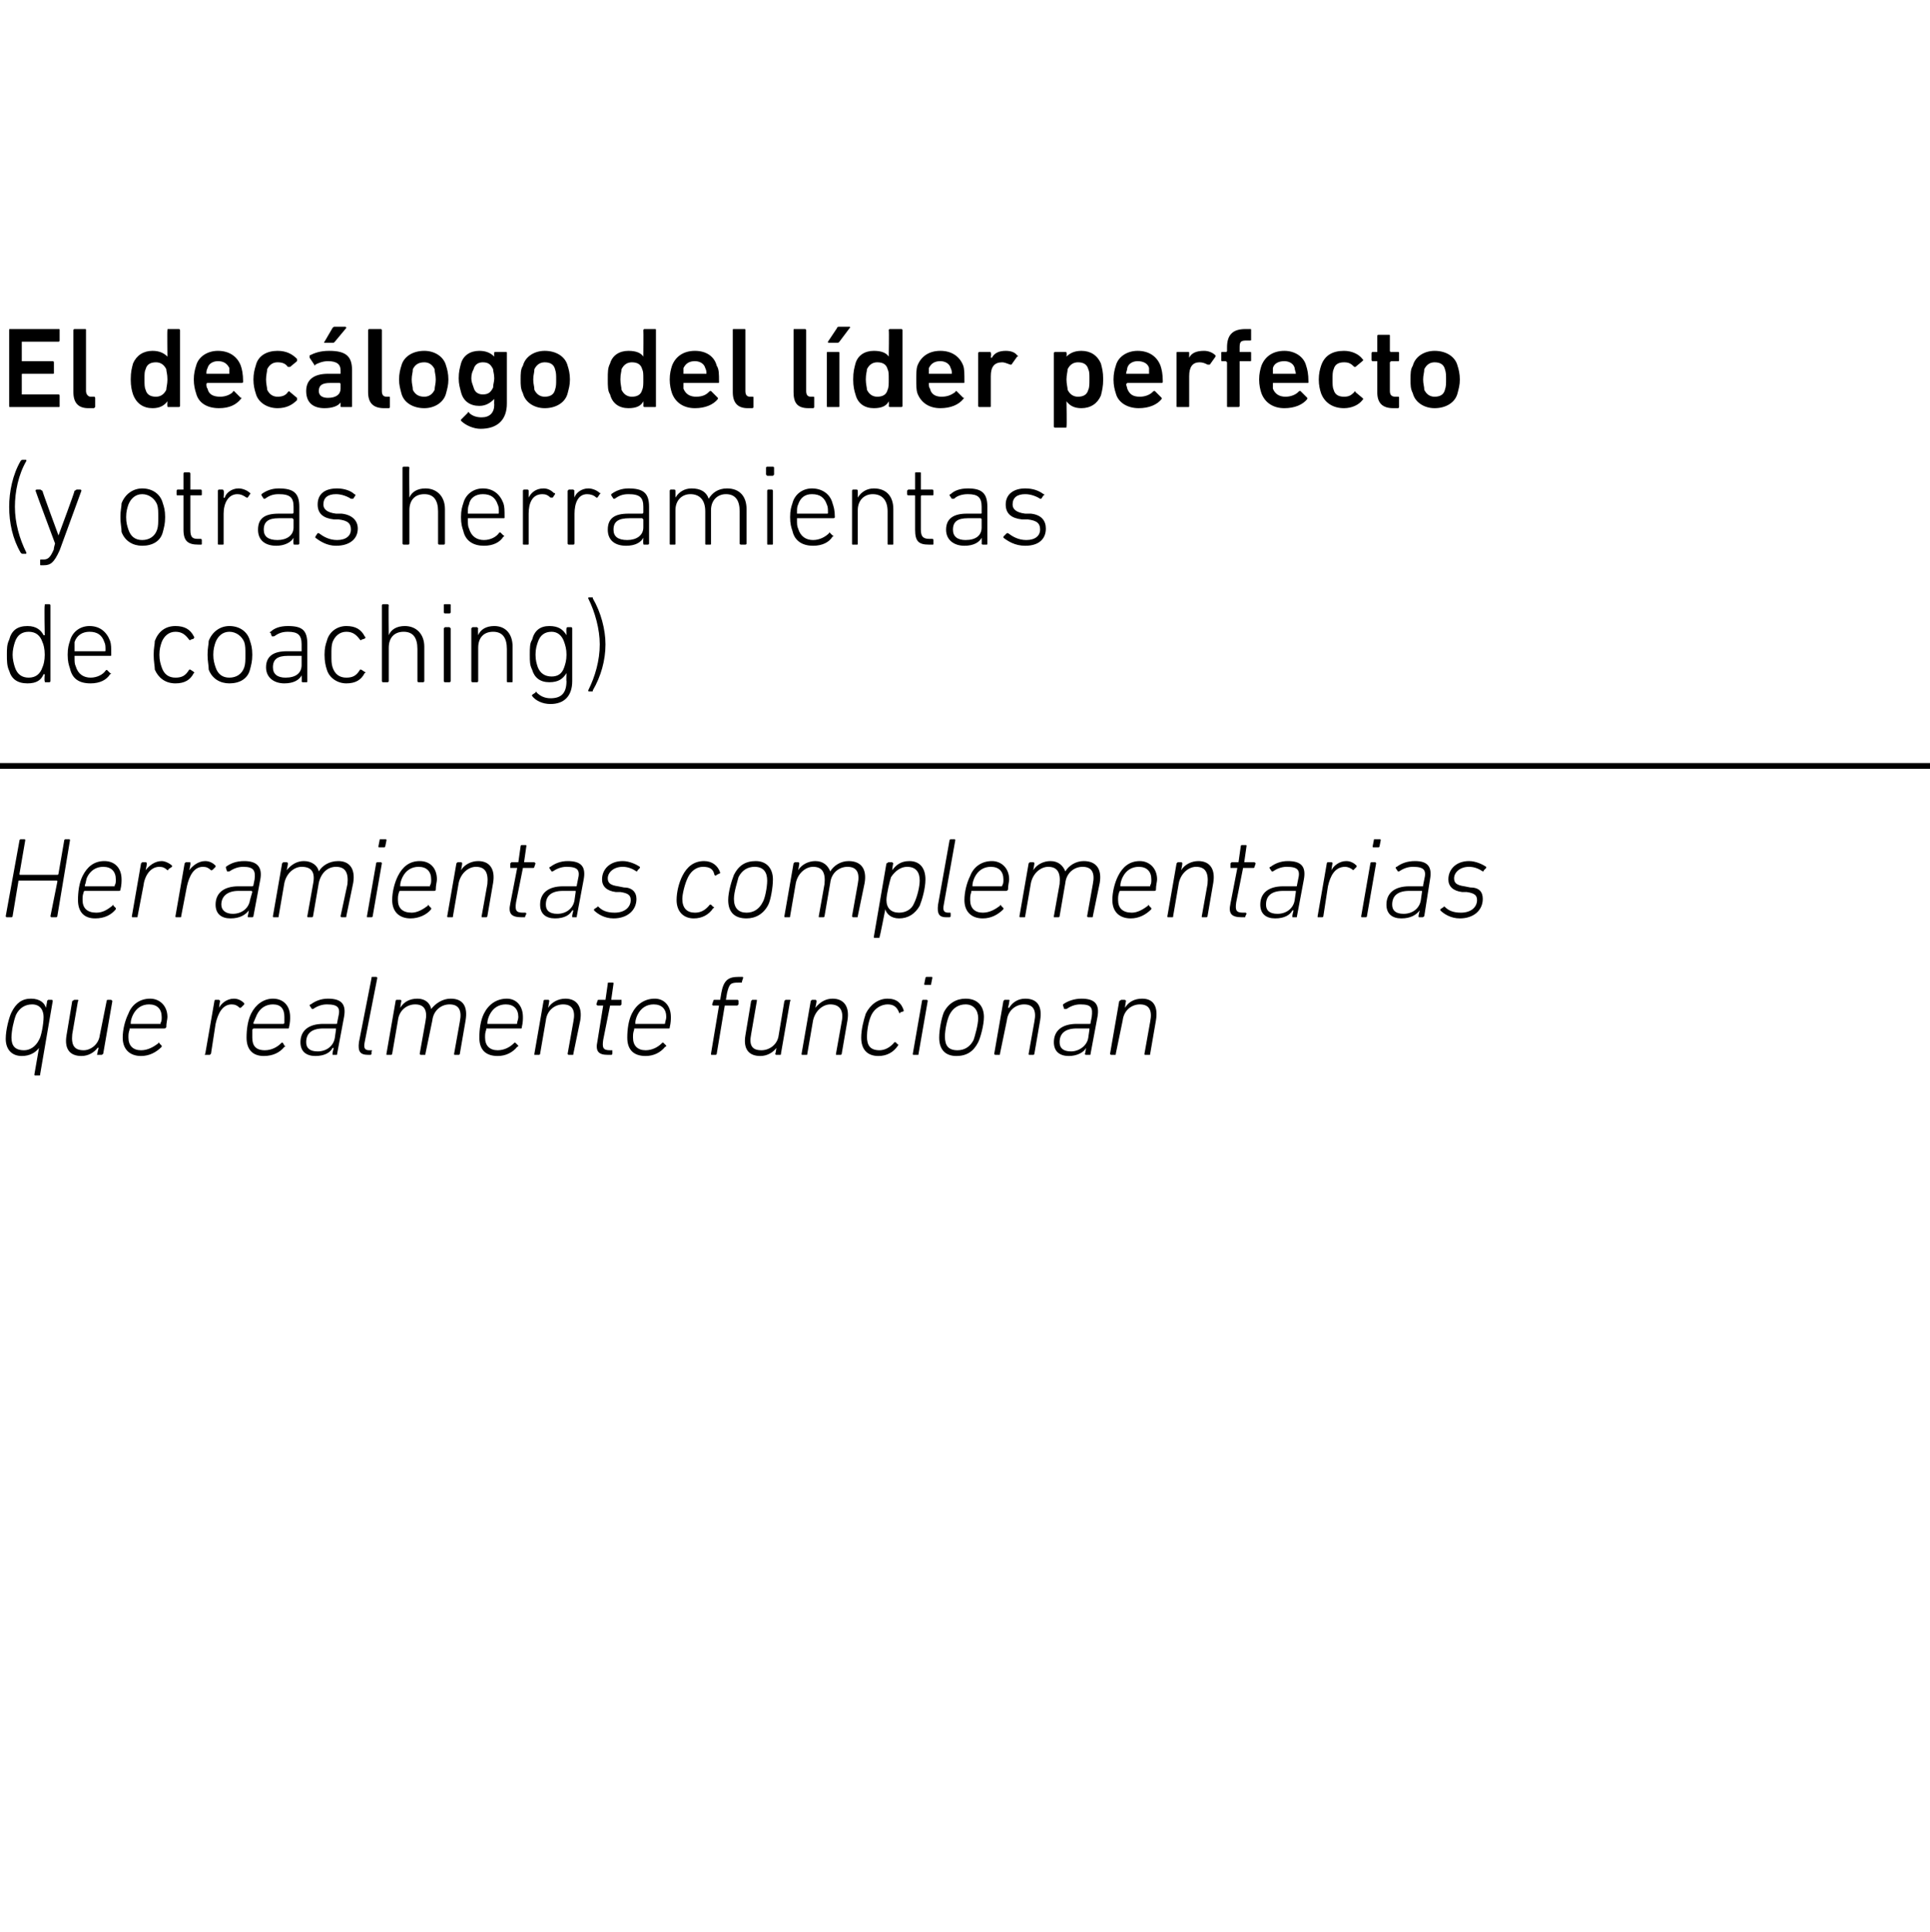 <?xml version="1.0" standalone="no"?><!DOCTYPE svg PUBLIC "-//W3C//DTD SVG 1.1//EN" "http://www.w3.org/Graphics/SVG/1.1/DTD/svg11.dtd"><svg xmlns="http://www.w3.org/2000/svg" version="1.1" width="168.3px" height="168.5px" viewBox="0 -28 168.3 168.5" style="top:-28px">  <desc>El dec logo del l der perfecto (y otras herramientas de coaching) Herramientas complementarias que realmente funcionan</desc>  <defs/>  <g class="svg-textframe-paragraphrules">    <line class="svg-paragraph-rulebelow" y1="38.8" y2="38.8" x1="0" x2="512.3" stroke="#000" stroke-width="0.5"/>  </g>  <g id="Polygon35725">    <path d="M 3.1 65.8 C 3 65.8 3 65.8 3 65.7 C 3 65.7 3.4 63.4 3.4 63.4 C 3.4 63.4 3.41 63.35 3.4 63.4 C 3.1 63.8 2.6 64.1 1.9 64.1 C 1 64.1 0.5 63.5 0.5 62.6 C 0.5 61.8 0.8 60.7 1 60.3 C 1.4 59.5 1.9 59.1 2.7 59.1 C 3.5 59.1 3.9 59.5 4 59.9 C 4.01 59.93 4 59.9 4 59.9 C 4 59.9 4.13 59.33 4.1 59.3 C 4.1 59.3 4.2 59.2 4.2 59.2 C 4.2 59.2 4.5 59.2 4.5 59.2 C 4.6 59.2 4.6 59.3 4.6 59.3 C 4.6 59.3 3.5 65.7 3.5 65.7 C 3.5 65.8 3.5 65.8 3.4 65.8 C 3.4 65.8 3.1 65.8 3.1 65.8 Z M 3.4 62.7 C 3.6 62.4 3.8 61.3 3.8 60.7 C 3.8 60.1 3.5 59.6 2.8 59.6 C 2.2 59.6 1.7 59.9 1.4 60.5 C 1.2 61 1 61.9 1 62.5 C 1 63.2 1.3 63.6 2.1 63.6 C 2.6 63.6 3.1 63.3 3.4 62.7 Z M 6.8 59.2 C 6.8 59.2 6.9 59.3 6.8 59.3 C 6.8 59.3 6.3 62.2 6.3 62.2 C 6.2 63.2 6.5 63.6 7.3 63.6 C 7.9 63.6 8.6 63.1 8.7 62.3 C 8.7 62.3 9.3 59.3 9.3 59.3 C 9.3 59.3 9.3 59.2 9.4 59.2 C 9.4 59.2 9.7 59.2 9.7 59.2 C 9.7 59.2 9.8 59.3 9.8 59.3 C 9.8 59.3 9 63.9 9 63.9 C 8.9 64 8.9 64 8.8 64 C 8.8 64 8.5 64 8.5 64 C 8.5 64 8.4 64 8.5 63.9 C 8.46 63.9 8.6 63.4 8.6 63.4 C 8.6 63.4 8.55 63.35 8.5 63.4 C 8.2 63.8 7.7 64.1 7.1 64.1 C 6.1 64.1 5.6 63.5 5.8 62.3 C 5.8 62.3 6.3 59.3 6.3 59.3 C 6.4 59.3 6.4 59.2 6.5 59.2 C 6.5 59.2 6.8 59.2 6.8 59.2 Z M 10.7 62.5 C 10.7 61.8 10.9 61 11.2 60.4 C 11.5 59.6 12.2 59.1 13.1 59.1 C 13.9 59.1 14.6 59.7 14.6 60.7 C 14.6 60.9 14.5 61.2 14.5 61.6 C 14.4 61.7 14.4 61.7 14.3 61.7 C 14.3 61.7 11.3 61.7 11.3 61.7 C 11.3 61.7 11.3 61.8 11.3 61.8 C 11.2 62.1 11.2 62.2 11.2 62.5 C 11.2 63.2 11.6 63.6 12.3 63.6 C 12.9 63.6 13.4 63.3 13.8 63 C 13.8 62.9 13.9 62.9 13.9 63 C 13.9 63 14.1 63.2 14.1 63.2 C 14.1 63.2 14.1 63.3 14.1 63.3 C 13.6 63.8 13 64.1 12.3 64.1 C 11.3 64.1 10.7 63.5 10.7 62.5 Z M 14 61.3 C 14 61.3 14 61.3 14 61.2 C 14.1 61.1 14.1 60.9 14.1 60.7 C 14.1 60 13.7 59.6 13 59.6 C 12.4 59.6 11.9 59.9 11.6 60.5 C 11.5 60.7 11.4 61 11.4 61.2 C 11.4 61.3 11.4 61.3 11.4 61.3 C 11.4 61.3 14 61.3 14 61.3 Z M 17.9 64 C 17.9 64 17.8 64 17.9 63.9 C 17.9 63.9 18.7 59.3 18.7 59.3 C 18.7 59.3 18.7 59.2 18.8 59.2 C 18.8 59.2 19.1 59.2 19.1 59.2 C 19.1 59.2 19.2 59.3 19.2 59.3 C 19.17 59.33 19.1 59.9 19.1 59.9 C 19.1 59.9 19.07 59.94 19.1 59.9 C 19.3 59.5 19.8 59.1 20.4 59.1 C 20.8 59.1 21.1 59.3 21.3 59.5 C 21.3 59.5 21.3 59.5 21.3 59.6 C 21.3 59.6 21.1 59.8 21.1 59.8 C 21 59.9 21 59.9 20.9 59.9 C 20.7 59.7 20.5 59.6 20.2 59.6 C 19.4 59.6 19 60.4 18.8 61.3 C 18.8 61.3 18.4 63.9 18.4 63.9 C 18.3 64 18.3 64 18.3 64 C 18.3 64 17.9 64 17.9 64 Z M 21.5 62.5 C 21.5 61.8 21.6 61 21.9 60.4 C 22.3 59.6 23 59.1 23.8 59.1 C 24.7 59.1 25.3 59.7 25.3 60.7 C 25.3 60.9 25.3 61.2 25.2 61.6 C 25.2 61.7 25.2 61.7 25.1 61.7 C 25.1 61.7 22.1 61.7 22.1 61.7 C 22.1 61.7 22 61.8 22 61.8 C 22 62.1 22 62.2 22 62.5 C 22 63.2 22.3 63.6 23.1 63.6 C 23.7 63.6 24.2 63.3 24.5 63 C 24.6 62.9 24.6 62.9 24.7 63 C 24.7 63 24.8 63.2 24.8 63.2 C 24.9 63.2 24.9 63.3 24.8 63.3 C 24.4 63.8 23.8 64.1 23 64.1 C 22 64.1 21.5 63.5 21.5 62.5 Z M 24.7 61.3 C 24.7 61.3 24.8 61.3 24.8 61.2 C 24.8 61.1 24.8 60.9 24.8 60.7 C 24.8 60 24.5 59.6 23.8 59.6 C 23.2 59.6 22.7 59.9 22.4 60.5 C 22.3 60.7 22.2 61 22.1 61.2 C 22.1 61.3 22.1 61.3 22.2 61.3 C 22.2 61.3 24.7 61.3 24.7 61.3 Z M 29 64 C 29 64 29 64 29 63.9 C 28.97 63.9 29.1 63.4 29.1 63.4 C 29.1 63.4 29.05 63.4 29 63.4 C 28.8 63.8 28.3 64.1 27.5 64.1 C 26.7 64.1 26.2 63.7 26.2 62.9 C 26.2 61.9 26.9 61.3 28.2 61.3 C 28.2 61.3 29.3 61.3 29.3 61.3 C 29.4 61.3 29.4 61.3 29.4 61.2 C 29.4 61.2 29.5 60.7 29.5 60.7 C 29.7 59.9 29.5 59.6 28.5 59.6 C 28 59.6 27.6 59.8 27.3 60 C 27.3 60 27.2 60 27.2 60 C 27.2 60 27 59.7 27 59.7 C 27 59.7 27 59.6 27.1 59.6 C 27.5 59.3 28 59.1 28.6 59.1 C 29.8 59.1 30.2 59.6 30 60.7 C 30 60.7 29.4 63.9 29.4 63.9 C 29.4 64 29.4 64 29.3 64 C 29.3 64 29 64 29 64 Z M 29.2 62.5 C 29.2 62.5 29.3 61.8 29.3 61.8 C 29.3 61.8 29.3 61.7 29.3 61.7 C 29.3 61.7 28.2 61.7 28.2 61.7 C 27.1 61.7 26.7 62.2 26.7 62.9 C 26.7 63.4 27 63.7 27.7 63.7 C 28.5 63.7 29.1 63.2 29.2 62.5 Z M 32.1 64 C 31.4 64 31.2 63.7 31.3 62.9 C 31.3 62.9 32.4 57.3 32.4 57.3 C 32.4 57.2 32.4 57.2 32.5 57.2 C 32.5 57.2 32.8 57.2 32.8 57.2 C 32.8 57.2 32.9 57.2 32.9 57.3 C 32.9 57.3 31.8 62.9 31.8 62.9 C 31.7 63.4 31.8 63.6 32.2 63.6 C 32.2 63.6 32.4 63.6 32.4 63.6 C 32.4 63.6 32.5 63.6 32.4 63.7 C 32.4 63.7 32.4 63.9 32.4 63.9 C 32.4 64 32.3 64 32.3 64 C 32.3 64 32.1 64 32.1 64 Z M 39.7 64 C 39.6 64 39.6 64 39.6 63.9 C 39.6 63.9 40.1 61.1 40.1 61.1 C 40.3 60.1 40 59.6 39.2 59.6 C 38.5 59.6 37.8 60.1 37.7 61 C 37.7 61 37.1 63.9 37.1 63.9 C 37.1 64 37.1 64 37 64 C 37 64 36.7 64 36.7 64 C 36.7 64 36.6 64 36.6 63.9 C 36.6 63.9 37.1 61.1 37.1 61.1 C 37.3 60.1 37 59.6 36.2 59.6 C 35.5 59.6 34.8 60.1 34.7 61 C 34.7 61 34.2 63.9 34.2 63.9 C 34.2 64 34.1 64 34.1 64 C 34.1 64 33.7 64 33.7 64 C 33.7 64 33.7 64 33.7 63.9 C 33.7 63.9 34.5 59.3 34.5 59.3 C 34.5 59.3 34.5 59.2 34.6 59.2 C 34.6 59.2 34.9 59.2 34.9 59.2 C 35 59.2 35 59.3 35 59.3 C 34.98 59.33 34.9 59.9 34.9 59.9 C 34.9 59.9 34.89 59.88 34.9 59.9 C 35.2 59.4 35.7 59.1 36.4 59.1 C 37.1 59.1 37.5 59.5 37.6 60 C 37.6 60 37.6 60 37.6 60 C 38 59.5 38.6 59.1 39.3 59.1 C 40.4 59.1 40.8 59.8 40.6 61 C 40.6 61 40.1 63.9 40.1 63.9 C 40.1 64 40 64 40 64 C 40 64 39.7 64 39.7 64 Z M 41.8 62.5 C 41.8 61.8 41.9 61 42.2 60.4 C 42.6 59.6 43.3 59.1 44.2 59.1 C 45 59.1 45.6 59.7 45.6 60.7 C 45.6 60.9 45.6 61.2 45.5 61.6 C 45.5 61.7 45.5 61.7 45.4 61.7 C 45.4 61.7 42.4 61.7 42.4 61.7 C 42.4 61.7 42.4 61.8 42.4 61.8 C 42.3 62.1 42.3 62.2 42.3 62.5 C 42.3 63.2 42.7 63.6 43.4 63.6 C 44 63.6 44.5 63.3 44.8 63 C 44.9 62.9 44.9 62.9 45 63 C 45 63 45.2 63.2 45.2 63.2 C 45.2 63.2 45.2 63.3 45.1 63.3 C 44.7 63.8 44.1 64.1 43.4 64.1 C 42.3 64.1 41.8 63.5 41.8 62.5 Z M 45 61.3 C 45.1 61.3 45.1 61.3 45.1 61.2 C 45.1 61.1 45.2 60.9 45.2 60.7 C 45.2 60 44.8 59.6 44.1 59.6 C 43.5 59.6 43 59.9 42.7 60.5 C 42.6 60.7 42.5 61 42.5 61.2 C 42.5 61.3 42.5 61.3 42.5 61.3 C 42.5 61.3 45 61.3 45 61.3 Z M 49.6 64 C 49.6 64 49.5 64 49.5 63.9 C 49.5 63.9 50 61.1 50 61.1 C 50.2 60.1 49.9 59.6 49.1 59.6 C 48.4 59.6 47.7 60.1 47.6 61 C 47.6 61 47.1 63.9 47.1 63.9 C 47.1 64 47 64 47 64 C 47 64 46.6 64 46.6 64 C 46.6 64 46.6 64 46.6 63.9 C 46.6 63.9 47.4 59.3 47.4 59.3 C 47.4 59.3 47.4 59.2 47.5 59.2 C 47.5 59.2 47.8 59.2 47.8 59.2 C 47.9 59.2 47.9 59.3 47.9 59.3 C 47.89 59.33 47.8 59.9 47.8 59.9 C 47.8 59.9 47.8 59.88 47.8 59.9 C 48.1 59.4 48.7 59.1 49.3 59.1 C 50.3 59.1 50.8 59.8 50.6 61 C 50.6 61 50 63.9 50 63.9 C 50 64 50 64 49.9 64 C 49.9 64 49.6 64 49.6 64 Z M 53 64 C 52.2 64 51.9 63.7 52.1 62.8 C 52.1 62.8 52.6 59.7 52.6 59.7 C 52.7 59.7 52.6 59.7 52.6 59.7 C 52.6 59.7 52.1 59.7 52.1 59.7 C 52.1 59.7 52 59.6 52 59.6 C 52 59.6 52.1 59.3 52.1 59.3 C 52.1 59.3 52.1 59.2 52.2 59.2 C 52.2 59.2 52.7 59.2 52.7 59.2 C 52.7 59.2 52.7 59.2 52.8 59.2 C 52.8 59.2 53 57.8 53 57.8 C 53 57.7 53 57.7 53.1 57.7 C 53.1 57.7 53.4 57.7 53.4 57.7 C 53.5 57.7 53.5 57.7 53.5 57.8 C 53.5 57.8 53.3 59.2 53.3 59.2 C 53.2 59.2 53.3 59.2 53.3 59.2 C 53.3 59.2 54.2 59.2 54.2 59.2 C 54.2 59.2 54.2 59.3 54.2 59.3 C 54.2 59.3 54.2 59.6 54.2 59.6 C 54.2 59.6 54.1 59.7 54.1 59.7 C 54.1 59.7 53.2 59.7 53.2 59.7 C 53.2 59.7 53.2 59.7 53.2 59.7 C 53.2 59.7 52.6 62.7 52.6 62.7 C 52.5 63.4 52.6 63.6 53.2 63.6 C 53.2 63.6 53.4 63.6 53.4 63.6 C 53.4 63.6 53.4 63.6 53.4 63.7 C 53.4 63.7 53.4 63.9 53.4 63.9 C 53.4 64 53.3 64 53.3 64 C 53.3 64 53 64 53 64 Z M 54.7 62.5 C 54.7 61.8 54.8 61 55.1 60.4 C 55.5 59.6 56.2 59.1 57.1 59.1 C 57.9 59.1 58.5 59.7 58.5 60.7 C 58.5 60.9 58.5 61.2 58.4 61.6 C 58.4 61.7 58.4 61.7 58.3 61.7 C 58.3 61.7 55.3 61.7 55.3 61.7 C 55.3 61.7 55.3 61.8 55.3 61.8 C 55.2 62.1 55.2 62.2 55.2 62.5 C 55.2 63.2 55.6 63.6 56.3 63.6 C 56.9 63.6 57.4 63.3 57.7 63 C 57.8 62.9 57.8 62.9 57.9 63 C 57.9 63 58.1 63.2 58.1 63.2 C 58.1 63.2 58.1 63.3 58 63.3 C 57.6 63.8 57 64.1 56.3 64.1 C 55.2 64.1 54.7 63.5 54.7 62.5 Z M 57.9 61.3 C 58 61.3 58 61.3 58 61.2 C 58 61.1 58.1 60.9 58.1 60.7 C 58.1 60 57.7 59.6 57 59.6 C 56.4 59.6 55.9 59.9 55.6 60.5 C 55.5 60.7 55.4 61 55.4 61.2 C 55.4 61.3 55.4 61.3 55.4 61.3 C 55.4 61.3 57.9 61.3 57.9 61.3 Z M 62.1 64 C 62 64 62 64 62 63.9 C 62 63.9 62.7 59.7 62.7 59.7 C 62.7 59.7 62.7 59.7 62.7 59.7 C 62.7 59.7 62.2 59.7 62.2 59.7 C 62.1 59.7 62.1 59.6 62.1 59.6 C 62.1 59.6 62.2 59.3 62.2 59.3 C 62.2 59.3 62.2 59.2 62.3 59.2 C 62.3 59.2 62.8 59.2 62.8 59.2 C 62.8 59.2 62.8 59.2 62.8 59.2 C 62.8 59.2 62.9 58.6 62.9 58.6 C 63.1 57.5 63.5 57.2 64.4 57.2 C 64.4 57.2 64.7 57.2 64.7 57.2 C 64.8 57.2 64.8 57.2 64.8 57.3 C 64.8 57.3 64.7 57.6 64.7 57.6 C 64.7 57.7 64.7 57.7 64.6 57.7 C 64.6 57.7 64.4 57.7 64.4 57.7 C 63.7 57.7 63.6 57.8 63.4 58.6 C 63.4 58.6 63.3 59.2 63.3 59.2 C 63.3 59.2 63.3 59.2 63.4 59.2 C 63.4 59.2 64.3 59.2 64.3 59.2 C 64.4 59.2 64.4 59.3 64.4 59.3 C 64.4 59.3 64.4 59.6 64.4 59.6 C 64.4 59.6 64.3 59.7 64.3 59.7 C 64.3 59.7 63.3 59.7 63.3 59.7 C 63.3 59.7 63.2 59.7 63.2 59.7 C 63.2 59.7 62.5 63.9 62.5 63.9 C 62.5 64 62.4 64 62.4 64 C 62.4 64 62.1 64 62.1 64 Z M 66 59.2 C 66 59.2 66 59.3 66 59.3 C 66 59.3 65.5 62.2 65.5 62.2 C 65.3 63.2 65.6 63.6 66.4 63.6 C 67.1 63.6 67.8 63.1 67.9 62.3 C 67.9 62.3 68.4 59.3 68.4 59.3 C 68.4 59.3 68.5 59.2 68.5 59.2 C 68.5 59.2 68.9 59.2 68.9 59.2 C 68.9 59.2 69 59.3 68.9 59.3 C 68.9 59.3 68.1 63.9 68.1 63.9 C 68.1 64 68.1 64 68 64 C 68 64 67.7 64 67.7 64 C 67.7 64 67.6 64 67.6 63.9 C 67.64 63.9 67.7 63.4 67.7 63.4 C 67.7 63.4 67.73 63.35 67.7 63.4 C 67.4 63.8 66.9 64.1 66.3 64.1 C 65.3 64.1 64.8 63.5 65 62.3 C 65 62.3 65.5 59.3 65.5 59.3 C 65.5 59.3 65.6 59.2 65.6 59.2 C 65.6 59.2 66 59.2 66 59.2 Z M 72.9 64 C 72.9 64 72.9 64 72.9 63.9 C 72.9 63.9 73.4 61.1 73.4 61.1 C 73.6 60.1 73.2 59.6 72.4 59.6 C 71.8 59.6 71.1 60.1 70.9 61 C 70.9 61 70.4 63.9 70.4 63.9 C 70.4 64 70.4 64 70.3 64 C 70.3 64 70 64 70 64 C 69.9 64 69.9 64 69.9 63.9 C 69.9 63.9 70.7 59.3 70.7 59.3 C 70.7 59.3 70.8 59.2 70.8 59.2 C 70.8 59.2 71.1 59.2 71.1 59.2 C 71.2 59.2 71.2 59.3 71.2 59.3 C 71.23 59.33 71.1 59.9 71.1 59.9 C 71.1 59.9 71.14 59.88 71.1 59.9 C 71.5 59.4 72 59.1 72.6 59.1 C 73.6 59.1 74.1 59.8 73.9 61 C 73.9 61 73.4 63.9 73.4 63.9 C 73.4 64 73.3 64 73.3 64 C 73.3 64 72.9 64 72.9 64 Z M 75.1 62.5 C 75.1 61.8 75.3 61 75.5 60.4 C 75.9 59.6 76.6 59.1 77.4 59.1 C 78.2 59.1 78.6 59.5 78.8 60.1 C 78.8 60.1 78.8 60.2 78.8 60.2 C 78.8 60.2 78.5 60.3 78.5 60.3 C 78.5 60.4 78.4 60.4 78.4 60.3 C 78.2 59.8 77.9 59.6 77.4 59.6 C 76.9 59.6 76.3 59.9 76 60.5 C 75.7 61.1 75.6 62 75.6 62.4 C 75.6 63.2 75.9 63.6 76.7 63.6 C 77.1 63.6 77.6 63.4 78 62.9 C 78 62.9 78.1 62.9 78.1 62.9 C 78.1 62.9 78.3 63.1 78.3 63.1 C 78.4 63.1 78.3 63.2 78.3 63.2 C 77.9 63.8 77.3 64.1 76.6 64.1 C 75.6 64.1 75.1 63.5 75.1 62.5 Z M 80.7 57.9 C 80.6 57.9 80.6 57.9 80.6 57.8 C 80.6 57.8 80.7 57.3 80.7 57.3 C 80.7 57.2 80.8 57.2 80.8 57.2 C 80.8 57.2 81.2 57.2 81.2 57.2 C 81.3 57.2 81.3 57.2 81.3 57.3 C 81.3 57.3 81.2 57.8 81.2 57.8 C 81.2 57.9 81.2 57.9 81.1 57.9 C 81.1 57.9 80.7 57.9 80.7 57.9 Z M 79.7 64 C 79.6 64 79.6 64 79.6 63.9 C 79.6 63.9 80.4 59.3 80.4 59.3 C 80.4 59.3 80.4 59.2 80.5 59.2 C 80.5 59.2 80.8 59.2 80.8 59.2 C 80.9 59.2 80.9 59.3 80.9 59.3 C 80.9 59.3 80.1 63.9 80.1 63.9 C 80.1 64 80.1 64 80 64 C 80 64 79.7 64 79.7 64 Z M 84.2 59.1 C 85.3 59.1 85.8 59.8 85.8 60.7 C 85.8 61.4 85.5 62.5 85.3 62.9 C 84.9 63.7 84.3 64.1 83.4 64.1 C 82.4 64.1 81.9 63.5 81.9 62.5 C 81.9 61.8 82.1 60.8 82.3 60.3 C 82.7 59.5 83.4 59.1 84.2 59.1 Z M 84.2 59.6 C 83.6 59.6 83.1 59.9 82.8 60.5 C 82.6 60.9 82.4 61.8 82.4 62.4 C 82.4 63.2 82.7 63.6 83.5 63.6 C 84.1 63.6 84.6 63.3 84.9 62.7 C 85 62.4 85.3 61.4 85.3 60.8 C 85.3 60.1 84.9 59.6 84.2 59.6 Z M 89.8 64 C 89.7 64 89.7 64 89.7 63.9 C 89.7 63.9 90.2 61.1 90.2 61.1 C 90.4 60.1 90.1 59.6 89.3 59.6 C 88.6 59.6 87.9 60.1 87.8 61 C 87.8 61 87.2 63.9 87.2 63.9 C 87.2 64 87.2 64 87.1 64 C 87.1 64 86.8 64 86.8 64 C 86.8 64 86.7 64 86.7 63.9 C 86.7 63.9 87.5 59.3 87.5 59.3 C 87.5 59.3 87.6 59.2 87.6 59.2 C 87.6 59.2 88 59.2 88 59.2 C 88 59.2 88.1 59.3 88 59.3 C 88.05 59.33 87.9 59.9 87.9 59.9 C 87.9 59.9 87.96 59.88 88 59.9 C 88.3 59.4 88.8 59.1 89.4 59.1 C 90.5 59.1 90.9 59.8 90.7 61 C 90.7 61 90.2 63.9 90.2 63.9 C 90.2 64 90.1 64 90.1 64 C 90.1 64 89.8 64 89.8 64 Z M 94.7 64 C 94.7 64 94.6 64 94.6 63.9 C 94.65 63.9 94.7 63.4 94.7 63.4 C 94.7 63.4 94.73 63.4 94.7 63.4 C 94.5 63.8 93.9 64.1 93.2 64.1 C 92.4 64.1 91.9 63.7 91.9 62.9 C 91.9 61.9 92.6 61.3 93.9 61.3 C 93.9 61.3 95 61.3 95 61.3 C 95.1 61.3 95.1 61.3 95.1 61.2 C 95.1 61.2 95.2 60.7 95.2 60.7 C 95.3 59.9 95.2 59.6 94.2 59.6 C 93.7 59.6 93.3 59.8 93 60 C 92.9 60 92.9 60 92.8 60 C 92.8 60 92.7 59.7 92.7 59.7 C 92.7 59.7 92.7 59.6 92.7 59.6 C 93.1 59.3 93.7 59.1 94.3 59.1 C 95.5 59.1 95.9 59.6 95.7 60.7 C 95.7 60.7 95.1 63.9 95.1 63.9 C 95.1 64 95.1 64 95 64 C 95 64 94.7 64 94.7 64 Z M 94.9 62.5 C 94.9 62.5 95 61.8 95 61.8 C 95 61.8 95 61.7 95 61.7 C 95 61.7 93.9 61.7 93.9 61.7 C 92.8 61.7 92.4 62.2 92.4 62.9 C 92.4 63.4 92.7 63.7 93.4 63.7 C 94.1 63.7 94.8 63.2 94.9 62.5 Z M 99.9 64 C 99.8 64 99.8 64 99.8 63.9 C 99.8 63.9 100.3 61.1 100.3 61.1 C 100.5 60.1 100.2 59.6 99.4 59.6 C 98.7 59.6 98 60.1 97.9 61 C 97.9 61 97.3 63.9 97.3 63.9 C 97.3 64 97.3 64 97.2 64 C 97.2 64 96.9 64 96.9 64 C 96.9 64 96.8 64 96.8 63.9 C 96.8 63.9 97.6 59.3 97.6 59.3 C 97.7 59.3 97.7 59.2 97.8 59.2 C 97.8 59.2 98.1 59.2 98.1 59.2 C 98.1 59.2 98.2 59.3 98.2 59.3 C 98.16 59.33 98.1 59.9 98.1 59.9 C 98.1 59.9 98.07 59.88 98.1 59.9 C 98.4 59.4 98.9 59.1 99.6 59.1 C 100.6 59.1 101 59.8 100.8 61 C 100.8 61 100.3 63.9 100.3 63.9 C 100.3 64 100.3 64 100.2 64 C 100.2 64 99.9 64 99.9 64 Z " stroke="none" fill="#000"/>  </g>  <g id="Polygon35724">    <path d="M 1.7 45.3 C 1.7 45.2 1.8 45.2 1.8 45.2 C 1.8 45.2 2.1 45.2 2.1 45.2 C 2.2 45.2 2.2 45.2 2.2 45.3 C 2.2 45.3 1.7 48.2 1.7 48.2 C 1.7 48.3 1.7 48.3 1.8 48.3 C 1.8 48.3 5 48.3 5 48.3 C 5 48.3 5.1 48.3 5.1 48.2 C 5.1 48.2 5.6 45.3 5.6 45.3 C 5.6 45.2 5.7 45.2 5.7 45.2 C 5.7 45.2 6 45.2 6 45.2 C 6.1 45.2 6.1 45.2 6.1 45.3 C 6.1 45.3 5 51.9 5 51.9 C 5 52 4.9 52 4.9 52 C 4.9 52 4.5 52 4.5 52 C 4.5 52 4.4 52 4.4 51.9 C 4.4 51.9 5 48.9 5 48.9 C 5 48.8 5 48.8 4.9 48.8 C 4.9 48.8 1.7 48.8 1.7 48.8 C 1.6 48.8 1.6 48.8 1.6 48.9 C 1.6 48.9 1.1 51.9 1.1 51.9 C 1.1 52 1 52 1 52 C 1 52 0.6 52 0.6 52 C 0.6 52 0.5 52 0.5 51.9 C 0.5 51.9 1.7 45.3 1.7 45.3 Z M 6.8 50.5 C 6.8 49.8 6.9 49 7.2 48.4 C 7.6 47.6 8.2 47.1 9.1 47.1 C 10 47.1 10.6 47.7 10.6 48.7 C 10.6 48.9 10.6 49.2 10.5 49.6 C 10.5 49.7 10.4 49.7 10.4 49.7 C 10.4 49.7 7.4 49.7 7.4 49.7 C 7.3 49.7 7.3 49.8 7.3 49.8 C 7.2 50.1 7.2 50.2 7.2 50.5 C 7.2 51.2 7.6 51.6 8.4 51.6 C 9 51.6 9.4 51.3 9.8 51 C 9.8 50.9 9.9 50.9 9.9 51 C 9.9 51 10.1 51.2 10.1 51.2 C 10.1 51.2 10.1 51.3 10.1 51.3 C 9.7 51.8 9.1 52.1 8.3 52.1 C 7.3 52.1 6.8 51.5 6.8 50.5 Z M 10 49.3 C 10 49.3 10 49.3 10 49.2 C 10.1 49.1 10.1 48.9 10.1 48.7 C 10.1 48 9.7 47.6 9 47.6 C 8.4 47.6 7.9 47.9 7.6 48.5 C 7.5 48.7 7.5 49 7.4 49.2 C 7.4 49.3 7.4 49.3 7.4 49.3 C 7.4 49.3 10 49.3 10 49.3 Z M 11.6 52 C 11.5 52 11.5 52 11.5 51.9 C 11.5 51.9 12.3 47.3 12.3 47.3 C 12.3 47.3 12.4 47.2 12.4 47.2 C 12.4 47.2 12.7 47.2 12.7 47.2 C 12.8 47.2 12.8 47.3 12.8 47.3 C 12.83 47.33 12.7 47.9 12.7 47.9 C 12.7 47.9 12.73 47.94 12.7 47.9 C 13 47.5 13.5 47.1 14.1 47.1 C 14.4 47.1 14.8 47.3 15 47.5 C 15 47.5 15 47.5 15 47.6 C 15 47.6 14.7 47.8 14.7 47.8 C 14.7 47.9 14.6 47.9 14.6 47.9 C 14.4 47.7 14.2 47.6 13.9 47.6 C 13.1 47.6 12.6 48.4 12.5 49.3 C 12.5 49.3 12 51.9 12 51.9 C 12 52 12 52 11.9 52 C 11.9 52 11.6 52 11.6 52 Z M 15.4 52 C 15.3 52 15.3 52 15.3 51.9 C 15.3 51.9 16.1 47.3 16.1 47.3 C 16.1 47.3 16.2 47.2 16.2 47.2 C 16.2 47.2 16.6 47.2 16.6 47.2 C 16.6 47.2 16.6 47.3 16.6 47.3 C 16.64 47.33 16.5 47.9 16.5 47.9 C 16.5 47.9 16.54 47.94 16.5 47.9 C 16.8 47.5 17.3 47.1 17.9 47.1 C 18.3 47.1 18.6 47.3 18.8 47.5 C 18.8 47.5 18.8 47.5 18.8 47.6 C 18.8 47.6 18.6 47.8 18.6 47.8 C 18.5 47.9 18.5 47.9 18.4 47.9 C 18.2 47.7 18 47.6 17.7 47.6 C 16.9 47.6 16.5 48.4 16.3 49.3 C 16.3 49.3 15.8 51.9 15.8 51.9 C 15.8 52 15.8 52 15.7 52 C 15.7 52 15.4 52 15.4 52 Z M 21.7 52 C 21.6 52 21.6 52 21.6 51.9 C 21.62 51.9 21.7 51.4 21.7 51.4 C 21.7 51.4 21.7 51.4 21.7 51.4 C 21.4 51.8 20.9 52.1 20.1 52.1 C 19.3 52.1 18.8 51.7 18.8 50.9 C 18.8 49.9 19.5 49.3 20.8 49.3 C 20.8 49.3 22 49.3 22 49.3 C 22 49.3 22.1 49.3 22.1 49.2 C 22.1 49.2 22.2 48.7 22.2 48.7 C 22.3 47.9 22.1 47.6 21.2 47.6 C 20.7 47.6 20.3 47.8 20 48 C 19.9 48 19.8 48 19.8 48 C 19.8 48 19.7 47.7 19.7 47.7 C 19.7 47.7 19.7 47.6 19.7 47.6 C 20.1 47.3 20.6 47.1 21.3 47.1 C 22.4 47.1 22.9 47.6 22.7 48.7 C 22.7 48.7 22.1 51.9 22.1 51.9 C 22.1 52 22 52 22 52 C 22 52 21.7 52 21.7 52 Z M 21.8 50.5 C 21.8 50.5 22 49.8 22 49.8 C 22 49.8 22 49.7 21.9 49.7 C 21.9 49.7 20.8 49.7 20.8 49.7 C 19.8 49.7 19.3 50.2 19.3 50.9 C 19.3 51.4 19.7 51.7 20.3 51.7 C 21.1 51.7 21.7 51.2 21.8 50.5 Z M 29.8 52 C 29.8 52 29.7 52 29.7 51.9 C 29.7 51.9 30.3 49.1 30.3 49.1 C 30.4 48.1 30.1 47.6 29.3 47.6 C 28.6 47.6 28 48.1 27.8 49 C 27.8 49 27.3 51.9 27.3 51.9 C 27.3 52 27.2 52 27.2 52 C 27.2 52 26.9 52 26.9 52 C 26.8 52 26.8 52 26.8 51.9 C 26.8 51.9 27.3 49.1 27.3 49.1 C 27.5 48.1 27.2 47.6 26.3 47.6 C 25.7 47.6 25 48.1 24.8 49 C 24.8 49 24.3 51.9 24.3 51.9 C 24.3 52 24.3 52 24.2 52 C 24.2 52 23.9 52 23.9 52 C 23.8 52 23.8 52 23.8 51.9 C 23.8 51.9 24.6 47.3 24.6 47.3 C 24.6 47.3 24.7 47.2 24.7 47.2 C 24.7 47.2 25 47.2 25 47.2 C 25.1 47.2 25.1 47.3 25.1 47.3 C 25.13 47.33 25 47.9 25 47.9 C 25 47.9 25.04 47.88 25 47.9 C 25.4 47.4 25.9 47.1 26.5 47.1 C 27.2 47.1 27.7 47.5 27.8 48 C 27.8 48 27.8 48 27.8 48 C 28.1 47.5 28.7 47.1 29.5 47.1 C 30.5 47.1 31 47.8 30.8 49 C 30.8 49 30.2 51.9 30.2 51.9 C 30.2 52 30.2 52 30.1 52 C 30.1 52 29.8 52 29.8 52 Z M 33.1 45.9 C 33 45.9 33 45.9 33 45.8 C 33 45.8 33.1 45.3 33.1 45.3 C 33.1 45.2 33.1 45.2 33.2 45.2 C 33.2 45.2 33.6 45.2 33.6 45.2 C 33.7 45.2 33.7 45.2 33.7 45.3 C 33.7 45.3 33.6 45.8 33.6 45.8 C 33.6 45.9 33.5 45.9 33.5 45.9 C 33.5 45.9 33.1 45.9 33.1 45.9 Z M 32 52 C 32 52 32 52 32 51.9 C 32 51.9 32.8 47.3 32.8 47.3 C 32.8 47.3 32.8 47.2 32.9 47.2 C 32.9 47.2 33.2 47.2 33.2 47.2 C 33.3 47.2 33.3 47.3 33.3 47.3 C 33.3 47.3 32.5 51.9 32.5 51.9 C 32.5 52 32.4 52 32.4 52 C 32.4 52 32 52 32 52 Z M 34.2 50.5 C 34.2 49.8 34.4 49 34.7 48.4 C 35.1 47.6 35.7 47.1 36.6 47.1 C 37.5 47.1 38.1 47.7 38.1 48.7 C 38.1 48.9 38 49.2 38 49.6 C 38 49.7 37.9 49.7 37.8 49.7 C 37.8 49.7 34.9 49.7 34.9 49.7 C 34.8 49.7 34.8 49.8 34.8 49.8 C 34.7 50.1 34.7 50.2 34.7 50.5 C 34.7 51.2 35.1 51.6 35.9 51.6 C 36.4 51.6 36.9 51.3 37.3 51 C 37.3 50.9 37.4 50.9 37.4 51 C 37.4 51 37.6 51.2 37.6 51.2 C 37.6 51.2 37.6 51.3 37.6 51.3 C 37.2 51.8 36.5 52.1 35.8 52.1 C 34.8 52.1 34.2 51.5 34.2 50.5 Z M 37.5 49.3 C 37.5 49.3 37.5 49.3 37.5 49.2 C 37.6 49.1 37.6 48.9 37.6 48.7 C 37.6 48 37.2 47.6 36.5 47.6 C 35.9 47.6 35.4 47.9 35.1 48.5 C 35 48.7 34.9 49 34.9 49.2 C 34.9 49.3 34.9 49.3 34.9 49.3 C 34.9 49.3 37.5 49.3 37.5 49.3 Z M 42 52 C 42 52 42 52 42 51.9 C 42 51.9 42.5 49.1 42.5 49.1 C 42.6 48.1 42.3 47.6 41.5 47.6 C 40.9 47.6 40.2 48.1 40 49 C 40 49 39.5 51.9 39.5 51.9 C 39.5 52 39.5 52 39.4 52 C 39.4 52 39.1 52 39.1 52 C 39 52 39 52 39 51.9 C 39 51.9 39.8 47.3 39.8 47.3 C 39.8 47.3 39.9 47.2 39.9 47.2 C 39.9 47.2 40.2 47.2 40.2 47.2 C 40.3 47.2 40.3 47.3 40.3 47.3 C 40.32 47.33 40.2 47.9 40.2 47.9 C 40.2 47.9 40.23 47.88 40.2 47.9 C 40.5 47.4 41.1 47.1 41.7 47.1 C 42.7 47.1 43.2 47.8 43 49 C 43 49 42.5 51.9 42.5 51.9 C 42.5 52 42.4 52 42.4 52 C 42.4 52 42 52 42 52 Z M 45.5 52 C 44.6 52 44.3 51.7 44.5 50.8 C 44.5 50.8 45.1 47.7 45.1 47.7 C 45.1 47.7 45.1 47.7 45 47.7 C 45 47.7 44.5 47.7 44.5 47.7 C 44.5 47.7 44.5 47.6 44.5 47.6 C 44.5 47.6 44.5 47.3 44.5 47.3 C 44.5 47.3 44.6 47.2 44.6 47.2 C 44.6 47.2 45.1 47.2 45.1 47.2 C 45.1 47.2 45.2 47.2 45.2 47.2 C 45.2 47.2 45.4 45.8 45.4 45.8 C 45.4 45.7 45.5 45.7 45.5 45.7 C 45.5 45.7 45.8 45.7 45.8 45.7 C 45.9 45.7 45.9 45.7 45.9 45.8 C 45.9 45.8 45.7 47.2 45.7 47.2 C 45.7 47.2 45.7 47.2 45.7 47.2 C 45.7 47.2 46.6 47.2 46.6 47.2 C 46.6 47.2 46.7 47.3 46.7 47.3 C 46.7 47.3 46.6 47.6 46.6 47.6 C 46.6 47.6 46.6 47.7 46.5 47.7 C 46.5 47.7 45.7 47.7 45.7 47.7 C 45.6 47.7 45.6 47.7 45.6 47.7 C 45.6 47.7 45 50.7 45 50.7 C 44.9 51.4 45 51.6 45.6 51.6 C 45.6 51.6 45.8 51.6 45.8 51.6 C 45.8 51.6 45.9 51.6 45.9 51.7 C 45.9 51.7 45.8 51.9 45.8 51.9 C 45.8 52 45.8 52 45.7 52 C 45.7 52 45.5 52 45.5 52 Z M 49.9 52 C 49.9 52 49.9 52 49.9 51.9 C 49.87 51.9 50 51.4 50 51.4 C 50 51.4 49.95 51.4 49.9 51.4 C 49.7 51.8 49.2 52.1 48.4 52.1 C 47.6 52.1 47.1 51.7 47.1 50.9 C 47.1 49.9 47.8 49.3 49.1 49.3 C 49.1 49.3 50.2 49.3 50.2 49.3 C 50.3 49.3 50.3 49.3 50.3 49.2 C 50.3 49.2 50.4 48.7 50.4 48.7 C 50.6 47.9 50.4 47.6 49.4 47.6 C 48.9 47.6 48.5 47.8 48.2 48 C 48.2 48 48.1 48 48.1 48 C 48.1 48 47.9 47.7 47.9 47.7 C 47.9 47.7 47.9 47.6 48 47.6 C 48.4 47.3 48.9 47.1 49.5 47.1 C 50.7 47.1 51.1 47.6 50.9 48.7 C 50.9 48.7 50.3 51.9 50.3 51.9 C 50.3 52 50.3 52 50.2 52 C 50.2 52 49.9 52 49.9 52 Z M 50.1 50.5 C 50.1 50.5 50.2 49.8 50.2 49.8 C 50.2 49.8 50.2 49.7 50.2 49.7 C 50.2 49.7 49.1 49.7 49.1 49.7 C 48 49.7 47.6 50.2 47.6 50.9 C 47.6 51.4 47.9 51.7 48.6 51.7 C 49.4 51.7 50 51.2 50.1 50.5 Z M 51.8 51.4 C 51.8 51.4 51.8 51.3 51.8 51.3 C 51.8 51.3 52.1 51.1 52.1 51.1 C 52.1 51 52.2 51.1 52.2 51.1 C 52.5 51.4 52.9 51.6 53.6 51.6 C 54.5 51.6 55 51.1 55 50.5 C 55 50.1 54.8 49.9 54.1 49.8 C 54.1 49.8 53.7 49.8 53.7 49.8 C 52.9 49.7 52.5 49.3 52.5 48.7 C 52.5 47.8 53.2 47.1 54.3 47.1 C 54.9 47.1 55.5 47.4 55.8 47.6 C 55.8 47.6 55.8 47.7 55.8 47.7 C 55.8 47.7 55.6 47.9 55.6 47.9 C 55.6 48 55.5 48 55.5 48 C 55.2 47.8 54.8 47.6 54.3 47.6 C 53.5 47.6 53 48.1 53 48.6 C 53 49 53.2 49.2 53.9 49.3 C 53.9 49.3 54.4 49.4 54.4 49.4 C 55.1 49.4 55.5 49.8 55.5 50.4 C 55.5 51.4 54.7 52.1 53.5 52.1 C 52.7 52.1 52.1 51.7 51.8 51.4 Z M 59 50.5 C 59 49.8 59.2 49 59.5 48.4 C 59.9 47.6 60.5 47.1 61.4 47.1 C 62.1 47.1 62.6 47.5 62.8 48.1 C 62.8 48.1 62.8 48.2 62.7 48.2 C 62.7 48.2 62.5 48.3 62.5 48.3 C 62.4 48.4 62.4 48.4 62.3 48.3 C 62.2 47.8 61.9 47.6 61.3 47.6 C 60.8 47.6 60.3 47.9 60 48.5 C 59.7 49.1 59.5 50 59.5 50.4 C 59.5 51.2 59.9 51.6 60.6 51.6 C 61.1 51.6 61.5 51.4 61.9 50.9 C 61.9 50.9 62 50.9 62 50.9 C 62 50.9 62.2 51.1 62.2 51.1 C 62.3 51.1 62.3 51.2 62.2 51.2 C 61.8 51.8 61.2 52.1 60.5 52.1 C 59.6 52.1 59 51.5 59 50.5 Z M 65.9 47.1 C 66.9 47.1 67.4 47.8 67.4 48.7 C 67.4 49.4 67.2 50.5 67 50.9 C 66.6 51.7 65.9 52.1 65.1 52.1 C 64 52.1 63.5 51.5 63.5 50.5 C 63.5 49.8 63.8 48.8 64 48.3 C 64.4 47.5 65 47.1 65.9 47.1 Z M 65.8 47.6 C 65.2 47.6 64.7 47.9 64.4 48.5 C 64.3 48.9 64 49.8 64 50.4 C 64 51.2 64.4 51.6 65.1 51.6 C 65.7 51.6 66.2 51.3 66.5 50.7 C 66.7 50.4 66.9 49.4 66.9 48.8 C 66.9 48.1 66.6 47.6 65.8 47.6 Z M 74.4 52 C 74.4 52 74.3 52 74.3 51.9 C 74.3 51.9 74.8 49.1 74.8 49.1 C 75 48.1 74.7 47.6 73.9 47.6 C 73.2 47.6 72.5 48.1 72.4 49 C 72.4 49 71.9 51.9 71.9 51.9 C 71.9 52 71.8 52 71.8 52 C 71.8 52 71.4 52 71.4 52 C 71.4 52 71.4 52 71.4 51.9 C 71.4 51.9 71.9 49.1 71.9 49.1 C 72 48.1 71.7 47.6 70.9 47.6 C 70.3 47.6 69.6 48.1 69.4 49 C 69.4 49 68.9 51.9 68.9 51.9 C 68.9 52 68.9 52 68.8 52 C 68.8 52 68.5 52 68.5 52 C 68.4 52 68.4 52 68.4 51.9 C 68.4 51.9 69.2 47.3 69.2 47.3 C 69.2 47.3 69.3 47.2 69.3 47.2 C 69.3 47.2 69.6 47.2 69.6 47.2 C 69.7 47.2 69.7 47.3 69.7 47.3 C 69.71 47.33 69.6 47.9 69.6 47.9 C 69.6 47.9 69.62 47.88 69.6 47.9 C 69.9 47.4 70.5 47.1 71.1 47.1 C 71.8 47.1 72.2 47.5 72.4 48 C 72.4 48 72.4 48 72.4 48 C 72.7 47.5 73.3 47.1 74 47.1 C 75.1 47.1 75.6 47.8 75.4 49 C 75.4 49 74.8 51.9 74.8 51.9 C 74.8 52 74.8 52 74.7 52 C 74.7 52 74.4 52 74.4 52 Z M 76.3 53.8 C 76.2 53.8 76.2 53.8 76.2 53.7 C 76.2 53.7 77.3 47.3 77.3 47.3 C 77.4 47.3 77.4 47.2 77.5 47.2 C 77.5 47.2 77.8 47.2 77.8 47.2 C 77.8 47.2 77.9 47.3 77.9 47.3 C 77.86 47.33 77.8 47.9 77.8 47.9 C 77.8 47.9 77.77 47.91 77.8 47.9 C 78.1 47.5 78.5 47.1 79.3 47.1 C 80.2 47.1 80.7 47.7 80.7 48.7 C 80.7 49.5 80.4 50.5 80.2 51 C 79.8 51.7 79.2 52.1 78.4 52.1 C 77.7 52.1 77.3 51.7 77.2 51.3 C 77.17 51.29 77.2 51.3 77.2 51.3 C 77.2 51.3 76.74 53.7 76.7 53.7 C 76.7 53.8 76.7 53.8 76.6 53.8 C 76.6 53.8 76.3 53.8 76.3 53.8 Z M 79.7 50.8 C 80 50.2 80.2 49.3 80.2 48.8 C 80.2 48.1 79.9 47.6 79.1 47.6 C 78.6 47.6 78.1 47.9 77.7 48.5 C 77.6 48.8 77.3 50 77.3 50.5 C 77.3 51.2 77.7 51.6 78.4 51.6 C 79 51.6 79.5 51.3 79.7 50.8 Z M 82.5 52 C 81.9 52 81.7 51.7 81.8 50.9 C 81.8 50.9 82.8 45.3 82.8 45.3 C 82.8 45.2 82.9 45.2 82.9 45.2 C 82.9 45.2 83.2 45.2 83.2 45.2 C 83.3 45.2 83.3 45.2 83.3 45.3 C 83.3 45.3 82.3 50.9 82.3 50.9 C 82.2 51.4 82.3 51.6 82.7 51.6 C 82.7 51.6 82.8 51.6 82.8 51.6 C 82.9 51.6 82.9 51.6 82.9 51.7 C 82.9 51.7 82.9 51.9 82.9 51.9 C 82.9 52 82.8 52 82.8 52 C 82.8 52 82.5 52 82.5 52 Z M 84.1 50.5 C 84.1 49.8 84.3 49 84.6 48.4 C 84.9 47.6 85.6 47.1 86.5 47.1 C 87.3 47.1 88 47.7 88 48.7 C 88 48.9 87.9 49.2 87.9 49.6 C 87.8 49.7 87.8 49.7 87.7 49.7 C 87.7 49.7 84.7 49.7 84.7 49.7 C 84.7 49.7 84.7 49.8 84.7 49.8 C 84.6 50.1 84.6 50.2 84.6 50.5 C 84.6 51.2 85 51.6 85.7 51.6 C 86.3 51.6 86.8 51.3 87.2 51 C 87.2 50.9 87.3 50.9 87.3 51 C 87.3 51 87.5 51.2 87.5 51.2 C 87.5 51.2 87.5 51.3 87.5 51.3 C 87 51.8 86.4 52.1 85.7 52.1 C 84.7 52.1 84.1 51.5 84.1 50.5 Z M 87.3 49.3 C 87.4 49.3 87.4 49.3 87.4 49.2 C 87.5 49.1 87.5 48.9 87.5 48.7 C 87.5 48 87.1 47.6 86.4 47.6 C 85.8 47.6 85.3 47.9 85 48.5 C 84.9 48.7 84.8 49 84.8 49.2 C 84.8 49.3 84.8 49.3 84.8 49.3 C 84.8 49.3 87.3 49.3 87.3 49.3 Z M 94.9 52 C 94.9 52 94.8 52 94.8 51.9 C 94.8 51.9 95.3 49.1 95.3 49.1 C 95.5 48.1 95.2 47.6 94.4 47.6 C 93.7 47.6 93 48.1 92.9 49 C 92.9 49 92.4 51.9 92.4 51.9 C 92.4 52 92.3 52 92.3 52 C 92.3 52 91.9 52 91.9 52 C 91.9 52 91.9 52 91.9 51.9 C 91.9 51.9 92.4 49.1 92.4 49.1 C 92.5 48.1 92.2 47.6 91.4 47.6 C 90.8 47.6 90.1 48.1 89.9 49 C 89.9 49 89.4 51.9 89.4 51.9 C 89.4 52 89.4 52 89.3 52 C 89.3 52 89 52 89 52 C 88.9 52 88.9 52 88.9 51.9 C 88.9 51.9 89.7 47.3 89.7 47.3 C 89.7 47.3 89.8 47.2 89.8 47.2 C 89.8 47.2 90.1 47.2 90.1 47.2 C 90.2 47.2 90.2 47.3 90.2 47.3 C 90.21 47.33 90.1 47.9 90.1 47.9 C 90.1 47.9 90.12 47.88 90.1 47.9 C 90.4 47.4 91 47.1 91.6 47.1 C 92.3 47.1 92.7 47.5 92.9 48 C 92.9 48 92.9 48 92.9 48 C 93.2 47.5 93.8 47.1 94.5 47.1 C 95.6 47.1 96.1 47.8 95.9 49 C 95.9 49 95.3 51.9 95.3 51.9 C 95.3 52 95.3 52 95.2 52 C 95.2 52 94.9 52 94.9 52 Z M 97 50.5 C 97 49.8 97.2 49 97.5 48.4 C 97.9 47.6 98.5 47.1 99.4 47.1 C 100.2 47.1 100.9 47.7 100.9 48.7 C 100.9 48.9 100.8 49.2 100.8 49.6 C 100.8 49.7 100.7 49.7 100.6 49.7 C 100.6 49.7 97.7 49.7 97.7 49.7 C 97.6 49.7 97.6 49.8 97.6 49.8 C 97.5 50.1 97.5 50.2 97.5 50.5 C 97.5 51.2 97.9 51.6 98.7 51.6 C 99.2 51.6 99.7 51.3 100.1 51 C 100.1 50.9 100.2 50.9 100.2 51 C 100.2 51 100.4 51.2 100.4 51.2 C 100.4 51.2 100.4 51.3 100.4 51.3 C 99.9 51.8 99.3 52.1 98.6 52.1 C 97.6 52.1 97 51.5 97 50.5 Z M 100.3 49.3 C 100.3 49.3 100.3 49.3 100.3 49.2 C 100.4 49.1 100.4 48.9 100.4 48.7 C 100.4 48 100 47.6 99.3 47.6 C 98.7 47.6 98.2 47.9 97.9 48.5 C 97.8 48.7 97.7 49 97.7 49.2 C 97.7 49.3 97.7 49.3 97.7 49.3 C 97.7 49.3 100.3 49.3 100.3 49.3 Z M 104.8 52 C 104.8 52 104.8 52 104.8 51.9 C 104.8 51.9 105.3 49.1 105.3 49.1 C 105.4 48.1 105.1 47.6 104.3 47.6 C 103.7 47.6 103 48.1 102.8 49 C 102.8 49 102.3 51.9 102.3 51.9 C 102.3 52 102.3 52 102.2 52 C 102.2 52 101.9 52 101.9 52 C 101.8 52 101.8 52 101.8 51.9 C 101.8 51.9 102.6 47.3 102.6 47.3 C 102.6 47.3 102.7 47.2 102.7 47.2 C 102.7 47.2 103 47.2 103 47.2 C 103.1 47.2 103.1 47.3 103.1 47.3 C 103.12 47.33 103 47.9 103 47.9 C 103 47.9 103.03 47.88 103 47.9 C 103.3 47.4 103.9 47.1 104.5 47.1 C 105.5 47.1 106 47.8 105.8 49 C 105.8 49 105.3 51.9 105.3 51.9 C 105.3 52 105.2 52 105.2 52 C 105.2 52 104.8 52 104.8 52 Z M 108.3 52 C 107.4 52 107.1 51.7 107.3 50.8 C 107.3 50.8 107.9 47.7 107.9 47.7 C 107.9 47.7 107.9 47.7 107.8 47.7 C 107.8 47.7 107.3 47.7 107.3 47.7 C 107.3 47.7 107.3 47.6 107.3 47.6 C 107.3 47.6 107.3 47.3 107.3 47.3 C 107.3 47.3 107.4 47.2 107.4 47.2 C 107.4 47.2 107.9 47.2 107.9 47.2 C 107.9 47.2 108 47.2 108 47.2 C 108 47.2 108.2 45.8 108.2 45.8 C 108.2 45.7 108.3 45.7 108.3 45.7 C 108.3 45.7 108.6 45.7 108.6 45.7 C 108.7 45.7 108.7 45.7 108.7 45.8 C 108.7 45.8 108.5 47.2 108.5 47.2 C 108.5 47.2 108.5 47.2 108.5 47.2 C 108.5 47.2 109.4 47.2 109.4 47.2 C 109.4 47.2 109.5 47.3 109.5 47.3 C 109.5 47.3 109.4 47.6 109.4 47.6 C 109.4 47.6 109.4 47.7 109.3 47.7 C 109.3 47.7 108.5 47.7 108.5 47.7 C 108.4 47.7 108.4 47.7 108.4 47.7 C 108.4 47.7 107.8 50.7 107.8 50.7 C 107.7 51.4 107.8 51.6 108.4 51.6 C 108.4 51.6 108.6 51.6 108.6 51.6 C 108.6 51.6 108.7 51.6 108.7 51.7 C 108.7 51.7 108.6 51.9 108.6 51.9 C 108.6 52 108.6 52 108.5 52 C 108.5 52 108.3 52 108.3 52 Z M 112.7 52 C 112.7 52 112.7 52 112.7 51.9 C 112.67 51.9 112.8 51.4 112.8 51.4 C 112.8 51.4 112.75 51.4 112.7 51.4 C 112.5 51.8 112 52.1 111.2 52.1 C 110.4 52.1 109.9 51.7 109.9 50.9 C 109.9 49.9 110.6 49.3 111.9 49.3 C 111.9 49.3 113 49.3 113 49.3 C 113.1 49.3 113.1 49.3 113.1 49.2 C 113.1 49.2 113.2 48.7 113.2 48.7 C 113.4 47.9 113.2 47.6 112.2 47.6 C 111.7 47.6 111.3 47.8 111 48 C 111 48 110.9 48 110.9 48 C 110.9 48 110.7 47.7 110.7 47.7 C 110.7 47.7 110.7 47.6 110.8 47.6 C 111.2 47.3 111.7 47.1 112.3 47.1 C 113.5 47.1 113.9 47.6 113.7 48.7 C 113.7 48.7 113.1 51.9 113.1 51.9 C 113.1 52 113.1 52 113 52 C 113 52 112.7 52 112.7 52 Z M 112.9 50.5 C 112.9 50.5 113 49.8 113 49.8 C 113 49.8 113 49.7 113 49.7 C 113 49.7 111.9 49.7 111.9 49.7 C 110.8 49.7 110.4 50.2 110.4 50.9 C 110.4 51.4 110.7 51.7 111.4 51.7 C 112.2 51.7 112.8 51.2 112.9 50.5 Z M 114.9 52 C 114.9 52 114.9 52 114.9 51.9 C 114.9 51.9 115.7 47.3 115.7 47.3 C 115.7 47.3 115.7 47.2 115.8 47.2 C 115.8 47.2 116.1 47.2 116.1 47.2 C 116.2 47.2 116.2 47.3 116.2 47.3 C 116.18 47.33 116.1 47.9 116.1 47.9 C 116.1 47.9 116.08 47.94 116.1 47.9 C 116.3 47.5 116.8 47.1 117.4 47.1 C 117.8 47.1 118.1 47.3 118.3 47.5 C 118.3 47.5 118.3 47.5 118.3 47.6 C 118.3 47.6 118.1 47.8 118.1 47.8 C 118 47.9 118 47.9 118 47.9 C 117.8 47.7 117.5 47.6 117.3 47.6 C 116.4 47.6 116 48.4 115.8 49.3 C 115.8 49.3 115.4 51.9 115.4 51.9 C 115.4 52 115.3 52 115.3 52 C 115.3 52 114.9 52 114.9 52 Z M 119.8 45.9 C 119.7 45.9 119.7 45.9 119.7 45.8 C 119.7 45.8 119.8 45.3 119.8 45.3 C 119.8 45.2 119.8 45.2 119.9 45.2 C 119.9 45.2 120.3 45.2 120.3 45.2 C 120.4 45.2 120.4 45.2 120.4 45.3 C 120.4 45.3 120.3 45.8 120.3 45.8 C 120.3 45.9 120.2 45.9 120.2 45.9 C 120.2 45.9 119.8 45.9 119.8 45.9 Z M 118.8 52 C 118.7 52 118.7 52 118.7 51.9 C 118.7 51.9 119.5 47.3 119.5 47.3 C 119.5 47.3 119.5 47.2 119.6 47.2 C 119.6 47.2 119.9 47.2 119.9 47.2 C 120 47.2 120 47.3 120 47.3 C 120 47.3 119.2 51.9 119.2 51.9 C 119.2 52 119.1 52 119.1 52 C 119.1 52 118.8 52 118.8 52 Z M 123.8 52 C 123.7 52 123.7 52 123.7 51.9 C 123.68 51.9 123.8 51.4 123.8 51.4 C 123.8 51.4 123.76 51.4 123.8 51.4 C 123.5 51.8 123 52.1 122.2 52.1 C 121.4 52.1 120.9 51.7 120.9 50.9 C 120.9 49.9 121.6 49.3 122.9 49.3 C 122.9 49.3 124.1 49.3 124.1 49.3 C 124.1 49.3 124.1 49.3 124.1 49.2 C 124.1 49.2 124.2 48.7 124.2 48.7 C 124.4 47.9 124.2 47.6 123.2 47.6 C 122.7 47.6 122.3 47.8 122 48 C 122 48 121.9 48 121.9 48 C 121.9 48 121.7 47.7 121.7 47.7 C 121.7 47.7 121.7 47.6 121.8 47.6 C 122.2 47.3 122.7 47.1 123.4 47.1 C 124.5 47.1 124.9 47.6 124.7 48.7 C 124.7 48.7 124.2 51.9 124.2 51.9 C 124.1 52 124.1 52 124 52 C 124 52 123.8 52 123.8 52 Z M 123.9 50.5 C 123.9 50.5 124 49.8 124 49.8 C 124 49.8 124 49.7 124 49.7 C 124 49.7 122.9 49.7 122.9 49.7 C 121.8 49.7 121.4 50.2 121.4 50.9 C 121.4 51.4 121.7 51.7 122.4 51.7 C 123.2 51.7 123.8 51.2 123.9 50.5 Z M 125.6 51.4 C 125.6 51.4 125.6 51.3 125.6 51.3 C 125.6 51.3 125.9 51.1 125.9 51.1 C 125.9 51 126 51.1 126 51.1 C 126.3 51.4 126.7 51.6 127.4 51.6 C 128.3 51.6 128.8 51.1 128.8 50.5 C 128.8 50.1 128.6 49.9 127.9 49.8 C 127.9 49.8 127.5 49.8 127.5 49.8 C 126.7 49.7 126.3 49.3 126.3 48.7 C 126.3 47.8 127 47.1 128.1 47.1 C 128.7 47.1 129.3 47.4 129.6 47.6 C 129.6 47.6 129.6 47.7 129.6 47.7 C 129.6 47.7 129.4 47.9 129.4 47.9 C 129.4 48 129.3 48 129.3 48 C 129 47.8 128.6 47.6 128.1 47.6 C 127.3 47.6 126.8 48.1 126.8 48.6 C 126.8 49 127 49.2 127.7 49.3 C 127.7 49.3 128.2 49.4 128.2 49.4 C 129 49.4 129.3 49.8 129.3 50.4 C 129.3 51.4 128.5 52.1 127.3 52.1 C 126.5 52.1 125.9 51.7 125.6 51.4 Z " stroke="none" fill="#000"/>  </g>  <g id="Polygon35723">    <path d="M 4 31.5 C 3.9 31.5 3.9 31.5 3.9 31.4 C 3.85 31.4 3.9 30.8 3.9 30.8 C 3.9 30.8 3.84 30.82 3.8 30.8 C 3.6 31.3 3.2 31.6 2.4 31.6 C 1.5 31.6 1 31.2 0.8 30.5 C 0.6 30.1 0.6 29.6 0.6 29.1 C 0.6 28.6 0.6 28.2 0.8 27.8 C 1 27 1.5 26.6 2.4 26.6 C 3.2 26.6 3.6 27 3.8 27.4 C 3.84 27.41 3.9 27.4 3.9 27.4 C 3.9 27.4 3.85 24.8 3.9 24.8 C 3.9 24.7 3.9 24.7 4 24.7 C 4 24.7 4.3 24.7 4.3 24.7 C 4.3 24.7 4.4 24.7 4.4 24.8 C 4.4 24.8 4.4 31.4 4.4 31.4 C 4.4 31.5 4.3 31.5 4.3 31.5 C 4.3 31.5 4 31.5 4 31.5 Z M 3.7 30.2 C 3.8 30 3.9 29.6 3.9 29.1 C 3.9 28.6 3.8 28.2 3.7 28 C 3.5 27.4 3.1 27.1 2.5 27.1 C 1.9 27.1 1.5 27.4 1.3 28 C 1.2 28.3 1.1 28.7 1.1 29.1 C 1.1 29.5 1.2 29.9 1.3 30.2 C 1.5 30.8 1.9 31.1 2.5 31.1 C 3.1 31.1 3.5 30.8 3.7 30.2 Z M 6.1 30.3 C 6 30 5.9 29.7 5.9 29.1 C 5.9 28.5 6 28.2 6.1 27.9 C 6.3 27.1 7 26.6 7.8 26.6 C 8.7 26.6 9.3 27.1 9.6 27.9 C 9.7 28.2 9.7 28.5 9.7 29.1 C 9.7 29.2 9.7 29.2 9.6 29.2 C 9.6 29.2 6.5 29.2 6.5 29.2 C 6.5 29.2 6.5 29.3 6.5 29.3 C 6.5 29.7 6.5 29.9 6.6 30.1 C 6.8 30.8 7.3 31.1 7.9 31.1 C 8.5 31.1 9 30.8 9.2 30.5 C 9.3 30.4 9.3 30.4 9.4 30.5 C 9.4 30.5 9.6 30.7 9.6 30.7 C 9.7 30.7 9.7 30.8 9.6 30.8 C 9.3 31.3 8.7 31.6 7.9 31.6 C 6.9 31.6 6.3 31.2 6.1 30.3 Z M 9.1 28.8 C 9.2 28.8 9.2 28.8 9.2 28.7 C 9.2 28.4 9.2 28.2 9.1 28 C 8.9 27.4 8.5 27.1 7.8 27.1 C 7.2 27.1 6.7 27.4 6.5 28 C 6.5 28.2 6.5 28.4 6.5 28.7 C 6.5 28.8 6.5 28.8 6.5 28.8 C 6.5 28.8 9.1 28.8 9.1 28.8 Z M 13.5 27.9 C 13.8 27.1 14.4 26.6 15.3 26.6 C 16.1 26.6 16.6 26.9 16.9 27.5 C 17 27.6 16.9 27.6 16.9 27.7 C 16.9 27.7 16.6 27.8 16.6 27.8 C 16.6 27.9 16.5 27.8 16.5 27.8 C 16.2 27.4 15.9 27.1 15.3 27.1 C 14.7 27.1 14.3 27.5 14.1 28 C 14 28.3 13.9 28.6 13.9 29.1 C 13.9 29.6 14 29.9 14.1 30.2 C 14.3 30.8 14.7 31.1 15.3 31.1 C 15.9 31.1 16.2 30.9 16.5 30.4 C 16.5 30.4 16.6 30.4 16.6 30.4 C 16.6 30.4 16.9 30.6 16.9 30.6 C 16.9 30.6 17 30.7 16.9 30.7 C 16.6 31.3 16.1 31.6 15.3 31.6 C 14.4 31.6 13.8 31.1 13.5 30.4 C 13.5 30.1 13.4 29.7 13.4 29.1 C 13.4 28.5 13.5 28.2 13.5 27.9 Z M 18.2 30.4 C 18.2 30 18.1 29.7 18.1 29.1 C 18.1 28.5 18.2 28.2 18.2 27.9 C 18.5 27.1 19.2 26.6 20 26.6 C 20.9 26.6 21.6 27.1 21.8 27.9 C 21.9 28.2 22 28.5 22 29.1 C 22 29.7 21.9 30 21.8 30.4 C 21.6 31.2 20.9 31.6 20 31.6 C 19.2 31.6 18.5 31.2 18.2 30.4 Z M 21.3 30.2 C 21.4 29.9 21.4 29.6 21.4 29.1 C 21.4 28.6 21.4 28.3 21.3 28 C 21.1 27.5 20.6 27.1 20 27.1 C 19.4 27.1 19 27.5 18.8 28 C 18.7 28.3 18.6 28.6 18.6 29.1 C 18.6 29.6 18.7 29.9 18.8 30.2 C 19 30.8 19.4 31.1 20 31.1 C 20.6 31.1 21.1 30.8 21.3 30.2 Z M 23.9 27.5 C 23.8 27.5 23.8 27.5 23.7 27.5 C 23.7 27.5 23.6 27.2 23.6 27.2 C 23.5 27.2 23.5 27.1 23.6 27.1 C 23.9 26.8 24.4 26.6 25.1 26.6 C 26.4 26.6 26.8 27 26.8 28.2 C 26.8 28.2 26.8 31.4 26.8 31.4 C 26.8 31.5 26.8 31.5 26.7 31.5 C 26.7 31.5 26.4 31.5 26.4 31.5 C 26.4 31.5 26.3 31.5 26.3 31.4 C 26.33 31.4 26.3 30.9 26.3 30.9 C 26.3 30.9 26.32 30.9 26.3 30.9 C 26.1 31.3 25.6 31.6 24.8 31.6 C 23.9 31.6 23.2 31.1 23.2 30.2 C 23.2 29.2 23.9 28.8 25 28.8 C 25 28.8 26.3 28.8 26.3 28.8 C 26.3 28.8 26.3 28.8 26.3 28.7 C 26.3 28.7 26.3 28.2 26.3 28.2 C 26.3 27.4 26 27.1 25.1 27.1 C 24.5 27.1 24.2 27.3 23.9 27.5 Z M 26.3 30 C 26.3 30 26.3 29.3 26.3 29.3 C 26.3 29.3 26.3 29.2 26.3 29.2 C 26.3 29.2 25.1 29.2 25.1 29.2 C 24.2 29.2 23.8 29.5 23.8 30.2 C 23.8 30.8 24.2 31.1 24.9 31.1 C 25.8 31.1 26.3 30.7 26.3 30 Z M 28.5 27.9 C 28.7 27.1 29.4 26.6 30.2 26.6 C 31 26.6 31.5 26.9 31.8 27.5 C 31.9 27.6 31.9 27.6 31.8 27.7 C 31.8 27.7 31.5 27.8 31.5 27.8 C 31.5 27.9 31.4 27.8 31.4 27.8 C 31.1 27.4 30.8 27.1 30.2 27.1 C 29.6 27.1 29.2 27.5 29 28 C 28.9 28.3 28.9 28.6 28.9 29.1 C 28.9 29.6 28.9 29.9 29 30.2 C 29.2 30.8 29.6 31.1 30.2 31.1 C 30.8 31.1 31.1 30.9 31.4 30.4 C 31.4 30.4 31.5 30.4 31.5 30.4 C 31.5 30.4 31.8 30.6 31.8 30.6 C 31.9 30.6 31.9 30.7 31.8 30.7 C 31.5 31.3 31 31.6 30.2 31.6 C 29.4 31.6 28.7 31.1 28.5 30.4 C 28.4 30.1 28.3 29.7 28.3 29.1 C 28.3 28.5 28.4 28.2 28.5 27.9 Z M 36.5 31.5 C 36.5 31.5 36.4 31.5 36.4 31.4 C 36.4 31.4 36.4 28.6 36.4 28.6 C 36.4 27.6 36 27.1 35.2 27.1 C 34.4 27.1 33.9 27.6 33.9 28.5 C 33.9 28.5 33.9 31.4 33.9 31.4 C 33.9 31.5 33.8 31.5 33.8 31.5 C 33.8 31.5 33.4 31.5 33.4 31.5 C 33.4 31.5 33.3 31.5 33.3 31.4 C 33.3 31.4 33.3 24.8 33.3 24.8 C 33.3 24.7 33.4 24.7 33.4 24.7 C 33.4 24.7 33.8 24.7 33.8 24.7 C 33.8 24.7 33.9 24.7 33.9 24.8 C 33.87 24.8 33.9 27.4 33.9 27.4 C 33.9 27.4 33.88 27.4 33.9 27.4 C 34.1 26.9 34.6 26.6 35.3 26.6 C 36.3 26.6 37 27.3 37 28.4 C 37 28.4 37 31.4 37 31.4 C 37 31.5 36.9 31.5 36.9 31.5 C 36.9 31.5 36.5 31.5 36.5 31.5 Z M 38.8 25.5 C 38.7 25.5 38.7 25.4 38.7 25.4 C 38.7 25.4 38.7 24.8 38.7 24.8 C 38.7 24.7 38.7 24.7 38.8 24.7 C 38.8 24.7 39.2 24.7 39.2 24.7 C 39.3 24.7 39.3 24.7 39.3 24.8 C 39.3 24.8 39.3 25.4 39.3 25.4 C 39.3 25.4 39.3 25.5 39.2 25.5 C 39.2 25.5 38.8 25.5 38.8 25.5 Z M 38.8 31.5 C 38.8 31.5 38.7 31.5 38.7 31.4 C 38.7 31.4 38.7 26.8 38.7 26.8 C 38.7 26.8 38.8 26.7 38.8 26.7 C 38.8 26.7 39.2 26.7 39.2 26.7 C 39.2 26.7 39.3 26.8 39.3 26.8 C 39.3 26.8 39.3 31.4 39.3 31.4 C 39.3 31.5 39.2 31.5 39.2 31.5 C 39.2 31.5 38.8 31.5 38.8 31.5 Z M 44.3 31.5 C 44.2 31.5 44.2 31.5 44.2 31.4 C 44.2 31.4 44.2 28.6 44.2 28.6 C 44.2 27.6 43.8 27.1 43 27.1 C 42.2 27.1 41.7 27.6 41.7 28.5 C 41.7 28.5 41.7 31.4 41.7 31.4 C 41.7 31.5 41.6 31.5 41.6 31.5 C 41.6 31.5 41.2 31.5 41.2 31.5 C 41.2 31.5 41.1 31.5 41.1 31.4 C 41.1 31.4 41.1 26.8 41.1 26.8 C 41.1 26.8 41.2 26.7 41.2 26.7 C 41.2 26.7 41.6 26.7 41.6 26.7 C 41.6 26.7 41.7 26.8 41.7 26.8 C 41.66 26.83 41.7 27.4 41.7 27.4 C 41.7 27.4 41.67 27.4 41.7 27.4 C 41.9 26.9 42.4 26.6 43.1 26.6 C 44.1 26.6 44.7 27.3 44.7 28.4 C 44.7 28.4 44.7 31.4 44.7 31.4 C 44.7 31.5 44.7 31.5 44.6 31.5 C 44.6 31.5 44.3 31.5 44.3 31.5 Z M 46.4 32.7 C 46.4 32.7 46.4 32.6 46.4 32.6 C 46.4 32.6 46.7 32.4 46.7 32.4 C 46.7 32.3 46.8 32.3 46.8 32.4 C 47.1 32.7 47.5 32.9 48 32.9 C 48.9 32.9 49.4 32.5 49.4 31.4 C 49.37 31.43 49.4 30.7 49.4 30.7 C 49.4 30.7 49.36 30.74 49.4 30.7 C 49.1 31.2 48.7 31.5 47.9 31.5 C 47.1 31.5 46.6 31.1 46.4 30.4 C 46.2 30 46.2 29.7 46.2 29.1 C 46.2 28.5 46.2 28.1 46.4 27.8 C 46.6 27 47.1 26.6 47.9 26.6 C 48.7 26.6 49.1 26.9 49.4 27.4 C 49.36 27.41 49.4 27.4 49.4 27.4 C 49.4 27.4 49.37 26.83 49.4 26.8 C 49.4 26.8 49.4 26.7 49.5 26.7 C 49.5 26.7 49.8 26.7 49.8 26.7 C 49.9 26.7 49.9 26.8 49.9 26.8 C 49.9 26.8 49.9 31.4 49.9 31.4 C 49.9 32.7 49.2 33.4 48 33.4 C 47.3 33.4 46.7 33.1 46.4 32.7 Z M 49.2 30.2 C 49.3 29.9 49.4 29.6 49.4 29.1 C 49.4 28.6 49.3 28.3 49.2 28 C 49 27.4 48.6 27.1 48.1 27.1 C 47.5 27.1 47.1 27.4 46.9 28 C 46.8 28.3 46.7 28.6 46.7 29.1 C 46.7 29.6 46.8 29.9 46.9 30.2 C 47.1 30.7 47.5 31 48.1 31 C 48.6 31 49 30.8 49.2 30.2 Z M 52.3 28.2 C 52.3 26.9 51.9 25.4 51.3 24.2 C 51.3 24.1 51.3 24.1 51.4 24.1 C 51.4 24.1 51.6 24.1 51.6 24.1 C 51.7 24.1 51.7 24.1 51.7 24.2 C 52.4 25.4 52.8 26.9 52.8 28.2 C 52.8 29.6 52.4 31 51.7 32.2 C 51.7 32.3 51.7 32.3 51.6 32.3 C 51.6 32.3 51.4 32.3 51.4 32.3 C 51.3 32.3 51.3 32.3 51.3 32.2 C 51.9 31 52.3 29.6 52.3 28.2 Z " stroke="none" fill="#000"/>  </g>  <g id="Polygon35722">    <path d="M 0.8 16.2 C 0.8 14.9 1.1 13.4 1.8 12.2 C 1.9 12.1 1.9 12.1 2 12.1 C 2 12.1 2.2 12.1 2.2 12.1 C 2.3 12.1 2.3 12.1 2.3 12.2 C 1.6 13.4 1.3 14.9 1.3 16.2 C 1.3 17.6 1.7 19 2.3 20.2 C 2.3 20.3 2.3 20.3 2.2 20.3 C 2.2 20.3 2 20.3 2 20.3 C 1.9 20.3 1.9 20.3 1.8 20.2 C 1.1 19 0.8 17.6 0.8 16.2 Z M 3.6 21.3 C 3.5 21.3 3.5 21.3 3.5 21.2 C 3.5 21.2 3.5 20.9 3.5 20.9 C 3.5 20.8 3.5 20.8 3.6 20.8 C 3.6 20.8 3.8 20.8 3.8 20.8 C 4.2 20.8 4.4 20.6 4.7 19.9 C 4.66 19.89 4.8 19.4 4.8 19.4 C 4.8 19.4 3.09 14.83 3.1 14.8 C 3.1 14.8 3.1 14.7 3.2 14.7 C 3.2 14.7 3.5 14.7 3.5 14.7 C 3.6 14.7 3.6 14.8 3.7 14.8 C 3.67 14.83 5.1 18.7 5.1 18.7 L 5.1 18.7 C 5.1 18.7 6.54 14.83 6.5 14.8 C 6.6 14.8 6.6 14.7 6.7 14.7 C 6.7 14.7 7 14.7 7 14.7 C 7.1 14.7 7.1 14.8 7.1 14.8 C 7.1 14.8 5.2 20 5.2 20 C 4.7 21.1 4.4 21.3 3.8 21.3 C 3.8 21.3 3.6 21.3 3.6 21.3 Z M 10.6 18.4 C 10.6 18 10.5 17.7 10.5 17.1 C 10.5 16.5 10.6 16.2 10.6 15.9 C 10.9 15.1 11.6 14.6 12.4 14.6 C 13.3 14.6 14 15.1 14.2 15.9 C 14.3 16.2 14.4 16.5 14.4 17.1 C 14.4 17.7 14.3 18 14.2 18.4 C 14 19.2 13.3 19.6 12.4 19.6 C 11.6 19.6 10.9 19.2 10.6 18.4 Z M 13.7 18.2 C 13.8 17.9 13.8 17.6 13.8 17.1 C 13.8 16.6 13.8 16.3 13.7 16 C 13.5 15.5 13 15.1 12.4 15.1 C 11.8 15.1 11.4 15.5 11.2 16 C 11.1 16.3 11 16.6 11 17.1 C 11 17.6 11.1 17.9 11.2 18.2 C 11.4 18.8 11.8 19.1 12.4 19.1 C 13 19.1 13.5 18.8 13.7 18.2 Z M 17.3 19.5 C 16.4 19.5 16 19.2 16 18.2 C 16 18.2 16 15.3 16 15.3 C 16 15.2 16 15.2 16 15.2 C 16 15.2 15.5 15.2 15.5 15.2 C 15.4 15.2 15.4 15.2 15.4 15.1 C 15.4 15.1 15.4 14.8 15.4 14.8 C 15.4 14.8 15.4 14.7 15.5 14.7 C 15.5 14.7 16 14.7 16 14.7 C 16 14.7 16 14.7 16 14.7 C 16 14.7 16 13.3 16 13.3 C 16 13.2 16.1 13.2 16.1 13.2 C 16.1 13.2 16.5 13.2 16.5 13.2 C 16.5 13.2 16.6 13.2 16.6 13.3 C 16.6 13.3 16.6 14.7 16.6 14.7 C 16.6 14.7 16.6 14.7 16.6 14.7 C 16.6 14.7 17.5 14.7 17.5 14.7 C 17.6 14.7 17.6 14.8 17.6 14.8 C 17.6 14.8 17.6 15.1 17.6 15.1 C 17.6 15.2 17.6 15.2 17.5 15.2 C 17.5 15.2 16.6 15.2 16.6 15.2 C 16.6 15.2 16.6 15.2 16.6 15.3 C 16.6 15.3 16.6 18.2 16.6 18.2 C 16.6 18.9 16.8 19 17.3 19 C 17.3 19 17.5 19 17.5 19 C 17.6 19 17.6 19.1 17.6 19.1 C 17.6 19.1 17.6 19.4 17.6 19.4 C 17.6 19.5 17.6 19.5 17.5 19.5 C 17.5 19.5 17.3 19.5 17.3 19.5 Z M 19.1 19.5 C 19 19.5 19 19.5 19 19.4 C 19 19.4 19 14.8 19 14.8 C 19 14.8 19 14.7 19.1 14.7 C 19.1 14.7 19.4 14.7 19.4 14.7 C 19.5 14.7 19.5 14.8 19.5 14.8 C 19.55 14.83 19.5 15.4 19.5 15.4 C 19.5 15.4 19.56 15.44 19.6 15.4 C 19.7 15 20.2 14.6 20.8 14.6 C 21.2 14.6 21.6 14.8 21.8 15 C 21.8 15 21.9 15 21.8 15.1 C 21.8 15.1 21.6 15.4 21.6 15.4 C 21.6 15.4 21.5 15.4 21.5 15.4 C 21.2 15.2 21 15.1 20.7 15.1 C 19.9 15.1 19.5 15.9 19.5 16.8 C 19.5 16.8 19.5 19.4 19.5 19.4 C 19.5 19.5 19.5 19.5 19.4 19.5 C 19.4 19.5 19.1 19.5 19.1 19.5 Z M 23.1 15.5 C 23.1 15.5 23 15.5 23 15.5 C 23 15.5 22.8 15.2 22.8 15.2 C 22.8 15.2 22.8 15.1 22.8 15.1 C 23.2 14.8 23.7 14.6 24.3 14.6 C 25.6 14.6 26.1 15 26.1 16.2 C 26.1 16.2 26.1 19.4 26.1 19.4 C 26.1 19.5 26 19.5 26 19.5 C 26 19.5 25.7 19.5 25.7 19.5 C 25.6 19.5 25.6 19.5 25.6 19.4 C 25.56 19.4 25.6 18.9 25.6 18.9 C 25.6 18.9 25.55 18.9 25.6 18.9 C 25.4 19.3 24.8 19.6 24.1 19.6 C 23.1 19.6 22.5 19.1 22.5 18.2 C 22.5 17.2 23.1 16.8 24.3 16.8 C 24.3 16.8 25.5 16.8 25.5 16.8 C 25.5 16.8 25.6 16.8 25.6 16.7 C 25.6 16.7 25.6 16.2 25.6 16.2 C 25.6 15.4 25.3 15.1 24.3 15.1 C 23.7 15.1 23.4 15.3 23.1 15.5 Z M 25.6 18 C 25.6 18 25.6 17.3 25.6 17.3 C 25.6 17.3 25.5 17.2 25.5 17.2 C 25.5 17.2 24.3 17.2 24.3 17.2 C 23.4 17.2 23 17.5 23 18.2 C 23 18.8 23.4 19.1 24.2 19.1 C 25 19.1 25.6 18.7 25.6 18 Z M 27.5 18.9 C 27.5 18.9 27.5 18.8 27.5 18.8 C 27.5 18.8 27.7 18.5 27.7 18.5 C 27.7 18.5 27.8 18.5 27.8 18.5 C 28.2 18.8 28.7 19.1 29.4 19.1 C 30.2 19.1 30.6 18.7 30.6 18.2 C 30.6 17.7 30.4 17.4 29.5 17.3 C 29.5 17.3 29.1 17.3 29.1 17.3 C 28.2 17.2 27.7 16.8 27.7 16 C 27.7 15.1 28.3 14.6 29.4 14.6 C 30 14.6 30.6 14.8 30.9 15.1 C 31 15.1 31 15.2 31 15.2 C 31 15.2 30.8 15.5 30.8 15.5 C 30.8 15.5 30.7 15.5 30.6 15.5 C 30.3 15.3 29.8 15.1 29.3 15.1 C 28.6 15.1 28.2 15.4 28.2 16 C 28.2 16.4 28.5 16.7 29.3 16.8 C 29.3 16.8 29.8 16.8 29.8 16.8 C 30.7 16.9 31.2 17.4 31.2 18.1 C 31.2 19 30.5 19.6 29.3 19.6 C 28.5 19.6 27.9 19.2 27.5 18.9 Z M 38.3 19.5 C 38.3 19.5 38.2 19.5 38.2 19.4 C 38.2 19.4 38.2 16.6 38.2 16.6 C 38.2 15.6 37.8 15.1 37 15.1 C 36.2 15.1 35.7 15.6 35.7 16.5 C 35.7 16.5 35.7 19.4 35.7 19.4 C 35.7 19.5 35.6 19.5 35.6 19.5 C 35.6 19.5 35.2 19.5 35.2 19.5 C 35.2 19.5 35.1 19.5 35.1 19.4 C 35.1 19.4 35.1 12.8 35.1 12.8 C 35.1 12.7 35.2 12.7 35.2 12.7 C 35.2 12.7 35.6 12.7 35.6 12.7 C 35.6 12.7 35.7 12.7 35.7 12.8 C 35.67 12.8 35.7 15.4 35.7 15.4 C 35.7 15.4 35.68 15.4 35.7 15.4 C 35.9 14.9 36.4 14.6 37.1 14.6 C 38.1 14.6 38.8 15.3 38.8 16.4 C 38.8 16.4 38.8 19.4 38.8 19.4 C 38.8 19.5 38.7 19.5 38.7 19.5 C 38.7 19.5 38.3 19.5 38.3 19.5 Z M 40.4 18.3 C 40.3 18 40.2 17.7 40.2 17.1 C 40.2 16.5 40.3 16.2 40.4 15.9 C 40.6 15.1 41.3 14.6 42.1 14.6 C 43 14.6 43.6 15.1 43.9 15.9 C 44 16.2 44 16.5 44 17.1 C 44 17.2 44 17.2 43.9 17.2 C 43.9 17.2 40.8 17.2 40.8 17.2 C 40.8 17.2 40.8 17.3 40.8 17.3 C 40.8 17.7 40.8 17.9 40.9 18.1 C 41.1 18.8 41.6 19.1 42.2 19.1 C 42.8 19.1 43.3 18.8 43.5 18.5 C 43.6 18.4 43.6 18.4 43.7 18.5 C 43.7 18.5 43.9 18.7 43.9 18.7 C 44 18.7 44 18.8 43.9 18.8 C 43.6 19.3 43 19.6 42.2 19.6 C 41.3 19.6 40.6 19.2 40.4 18.3 Z M 43.4 16.8 C 43.5 16.8 43.5 16.8 43.5 16.7 C 43.5 16.4 43.5 16.2 43.4 16 C 43.2 15.4 42.8 15.1 42.1 15.1 C 41.5 15.1 41 15.4 40.9 16 C 40.8 16.2 40.8 16.4 40.8 16.7 C 40.8 16.8 40.8 16.8 40.8 16.8 C 40.8 16.8 43.4 16.8 43.4 16.8 Z M 45.7 19.5 C 45.6 19.5 45.6 19.5 45.6 19.4 C 45.6 19.4 45.6 14.8 45.6 14.8 C 45.6 14.8 45.6 14.7 45.7 14.7 C 45.7 14.7 46 14.7 46 14.7 C 46.1 14.7 46.1 14.8 46.1 14.8 C 46.1 14.83 46.1 15.4 46.1 15.4 C 46.1 15.4 46.11 15.44 46.1 15.4 C 46.3 15 46.7 14.6 47.4 14.6 C 47.8 14.6 48.1 14.8 48.3 15 C 48.4 15 48.4 15 48.4 15.1 C 48.4 15.1 48.2 15.4 48.2 15.4 C 48.1 15.4 48.1 15.4 48 15.4 C 47.8 15.2 47.6 15.1 47.3 15.1 C 46.4 15.1 46.1 15.9 46.1 16.8 C 46.1 16.8 46.1 19.4 46.1 19.4 C 46.1 19.5 46.1 19.5 46 19.5 C 46 19.5 45.7 19.5 45.7 19.5 Z M 49.6 19.5 C 49.6 19.5 49.5 19.5 49.5 19.4 C 49.5 19.4 49.5 14.8 49.5 14.8 C 49.5 14.8 49.6 14.7 49.6 14.7 C 49.6 14.7 50 14.7 50 14.7 C 50 14.7 50.1 14.8 50.1 14.8 C 50.06 14.83 50.1 15.4 50.1 15.4 C 50.1 15.4 50.07 15.44 50.1 15.4 C 50.2 15 50.7 14.6 51.3 14.6 C 51.7 14.6 52.1 14.8 52.3 15 C 52.4 15 52.4 15 52.3 15.1 C 52.3 15.1 52.1 15.4 52.1 15.4 C 52.1 15.4 52 15.4 52 15.4 C 51.8 15.2 51.5 15.1 51.2 15.1 C 50.4 15.1 50.1 15.9 50.1 16.8 C 50.1 16.8 50.1 19.4 50.1 19.4 C 50.1 19.5 50 19.5 50 19.5 C 50 19.5 49.6 19.5 49.6 19.5 Z M 53.6 15.5 C 53.6 15.5 53.5 15.5 53.5 15.5 C 53.5 15.5 53.3 15.2 53.3 15.2 C 53.3 15.2 53.3 15.1 53.3 15.1 C 53.7 14.8 54.2 14.6 54.8 14.6 C 56.1 14.6 56.6 15 56.6 16.2 C 56.6 16.2 56.6 19.4 56.6 19.4 C 56.6 19.5 56.5 19.5 56.5 19.5 C 56.5 19.5 56.2 19.5 56.2 19.5 C 56.1 19.5 56.1 19.5 56.1 19.4 C 56.07 19.4 56.1 18.9 56.1 18.9 C 56.1 18.9 56.06 18.9 56.1 18.9 C 55.9 19.3 55.4 19.6 54.6 19.6 C 53.6 19.6 53 19.1 53 18.2 C 53 17.2 53.6 16.8 54.8 16.8 C 54.8 16.8 56 16.8 56 16.8 C 56 16.8 56.1 16.8 56.1 16.7 C 56.1 16.7 56.1 16.2 56.1 16.2 C 56.1 15.4 55.8 15.1 54.8 15.1 C 54.2 15.1 53.9 15.3 53.6 15.5 Z M 56.1 18 C 56.1 18 56.1 17.3 56.1 17.3 C 56.1 17.3 56 17.2 56 17.2 C 56 17.2 54.9 17.2 54.9 17.2 C 53.9 17.2 53.5 17.5 53.5 18.2 C 53.5 18.8 53.9 19.1 54.7 19.1 C 55.5 19.1 56.1 18.7 56.1 18 Z M 64.6 19.5 C 64.6 19.5 64.5 19.5 64.5 19.4 C 64.5 19.4 64.5 16.6 64.5 16.6 C 64.5 15.6 64.1 15.1 63.3 15.1 C 62.6 15.1 62 15.6 62 16.5 C 62 16.5 62 19.4 62 19.4 C 62 19.5 62 19.5 61.9 19.5 C 61.9 19.5 61.6 19.5 61.6 19.5 C 61.5 19.5 61.5 19.5 61.5 19.4 C 61.5 19.4 61.5 16.6 61.5 16.6 C 61.5 15.6 61 15.1 60.2 15.1 C 59.5 15.1 58.9 15.6 58.9 16.5 C 58.9 16.5 58.9 19.4 58.9 19.4 C 58.9 19.5 58.9 19.5 58.8 19.5 C 58.8 19.5 58.5 19.5 58.5 19.5 C 58.4 19.5 58.4 19.5 58.4 19.4 C 58.4 19.4 58.4 14.8 58.4 14.8 C 58.4 14.8 58.4 14.7 58.5 14.7 C 58.5 14.7 58.8 14.7 58.8 14.7 C 58.9 14.7 58.9 14.8 58.9 14.8 C 58.91 14.83 58.9 15.4 58.9 15.4 C 58.9 15.4 58.92 15.4 58.9 15.4 C 59.2 14.9 59.7 14.6 60.3 14.6 C 61.1 14.6 61.6 14.9 61.8 15.5 C 61.8 15.5 61.8 15.5 61.8 15.5 C 62.1 15 62.6 14.6 63.4 14.6 C 64.5 14.6 65.1 15.3 65.1 16.4 C 65.1 16.4 65.1 19.4 65.1 19.4 C 65.1 19.5 65 19.5 65 19.5 C 65 19.5 64.6 19.5 64.6 19.5 Z M 66.9 13.5 C 66.9 13.5 66.8 13.4 66.8 13.4 C 66.8 13.4 66.8 12.8 66.8 12.8 C 66.8 12.7 66.9 12.7 66.9 12.7 C 66.9 12.7 67.4 12.7 67.4 12.7 C 67.4 12.7 67.5 12.7 67.5 12.8 C 67.5 12.8 67.5 13.4 67.5 13.4 C 67.5 13.4 67.4 13.5 67.4 13.5 C 67.4 13.5 66.9 13.5 66.9 13.5 Z M 67 19.5 C 66.9 19.5 66.9 19.5 66.9 19.4 C 66.9 19.4 66.9 14.8 66.9 14.8 C 66.9 14.8 66.9 14.7 67 14.7 C 67 14.7 67.3 14.7 67.3 14.7 C 67.4 14.7 67.4 14.8 67.4 14.8 C 67.4 14.8 67.4 19.4 67.4 19.4 C 67.4 19.5 67.4 19.5 67.3 19.5 C 67.3 19.5 67 19.5 67 19.5 Z M 69.1 18.3 C 69 18 68.9 17.7 68.9 17.1 C 68.9 16.5 69 16.2 69.1 15.9 C 69.3 15.1 70 14.6 70.8 14.6 C 71.7 14.6 72.4 15.1 72.6 15.9 C 72.7 16.2 72.8 16.5 72.8 17.1 C 72.8 17.2 72.7 17.2 72.6 17.2 C 72.6 17.2 69.5 17.2 69.5 17.2 C 69.5 17.2 69.5 17.3 69.5 17.3 C 69.5 17.7 69.5 17.9 69.6 18.1 C 69.8 18.8 70.3 19.1 70.9 19.1 C 71.5 19.1 72 18.8 72.3 18.5 C 72.3 18.4 72.3 18.4 72.4 18.5 C 72.4 18.5 72.6 18.7 72.6 18.7 C 72.7 18.7 72.7 18.8 72.6 18.8 C 72.3 19.3 71.7 19.6 70.9 19.6 C 70 19.6 69.3 19.2 69.1 18.3 Z M 72.1 16.8 C 72.2 16.8 72.2 16.8 72.2 16.7 C 72.2 16.4 72.2 16.2 72.1 16 C 71.9 15.4 71.5 15.1 70.8 15.1 C 70.2 15.1 69.8 15.4 69.6 16 C 69.5 16.2 69.5 16.4 69.5 16.7 C 69.5 16.8 69.5 16.8 69.5 16.8 C 69.5 16.8 72.1 16.8 72.1 16.8 Z M 77.5 19.5 C 77.4 19.5 77.4 19.5 77.4 19.4 C 77.4 19.4 77.4 16.6 77.4 16.6 C 77.4 15.6 76.9 15.1 76.1 15.1 C 75.4 15.1 74.8 15.6 74.8 16.5 C 74.8 16.5 74.8 19.4 74.8 19.4 C 74.8 19.5 74.8 19.5 74.7 19.5 C 74.7 19.5 74.4 19.5 74.4 19.5 C 74.3 19.5 74.3 19.5 74.3 19.4 C 74.3 19.4 74.3 14.8 74.3 14.8 C 74.3 14.8 74.3 14.7 74.4 14.7 C 74.4 14.7 74.7 14.7 74.7 14.7 C 74.8 14.7 74.8 14.8 74.8 14.8 C 74.81 14.83 74.8 15.4 74.8 15.4 C 74.8 15.4 74.82 15.4 74.8 15.4 C 75.1 14.9 75.6 14.6 76.2 14.6 C 77.3 14.6 77.9 15.3 77.9 16.4 C 77.9 16.4 77.9 19.4 77.9 19.4 C 77.9 19.5 77.9 19.5 77.8 19.5 C 77.8 19.5 77.5 19.5 77.5 19.5 Z M 81 19.5 C 80.1 19.5 79.8 19.2 79.8 18.2 C 79.8 18.2 79.8 15.3 79.8 15.3 C 79.8 15.2 79.8 15.2 79.7 15.2 C 79.7 15.2 79.2 15.2 79.2 15.2 C 79.2 15.2 79.1 15.2 79.1 15.1 C 79.1 15.1 79.1 14.8 79.1 14.8 C 79.1 14.8 79.2 14.7 79.2 14.7 C 79.2 14.7 79.7 14.7 79.7 14.7 C 79.8 14.7 79.8 14.7 79.8 14.7 C 79.8 14.7 79.8 13.3 79.8 13.3 C 79.8 13.2 79.8 13.2 79.9 13.2 C 79.9 13.2 80.2 13.2 80.2 13.2 C 80.3 13.2 80.3 13.2 80.3 13.3 C 80.3 13.3 80.3 14.7 80.3 14.7 C 80.3 14.7 80.4 14.7 80.4 14.7 C 80.4 14.7 81.3 14.7 81.3 14.7 C 81.4 14.7 81.4 14.8 81.4 14.8 C 81.4 14.8 81.4 15.1 81.4 15.1 C 81.4 15.2 81.4 15.2 81.3 15.2 C 81.3 15.2 80.4 15.2 80.4 15.2 C 80.4 15.2 80.3 15.2 80.3 15.3 C 80.3 15.3 80.3 18.2 80.3 18.2 C 80.3 18.9 80.6 19 81.1 19 C 81.1 19 81.3 19 81.3 19 C 81.4 19 81.4 19.1 81.4 19.1 C 81.4 19.1 81.4 19.4 81.4 19.4 C 81.4 19.5 81.4 19.5 81.3 19.5 C 81.3 19.5 81 19.5 81 19.5 Z M 83.2 15.5 C 83.1 15.5 83.1 15.5 83 15.5 C 83 15.5 82.8 15.2 82.8 15.2 C 82.8 15.2 82.8 15.1 82.9 15.1 C 83.2 14.8 83.7 14.6 84.4 14.6 C 85.6 14.6 86.1 15 86.1 16.2 C 86.1 16.2 86.1 19.4 86.1 19.4 C 86.1 19.5 86.1 19.5 86 19.5 C 86 19.5 85.7 19.5 85.7 19.5 C 85.7 19.5 85.6 19.5 85.6 19.4 C 85.62 19.4 85.6 18.9 85.6 18.9 C 85.6 18.9 85.61 18.9 85.6 18.9 C 85.4 19.3 84.9 19.6 84.1 19.6 C 83.2 19.6 82.5 19.1 82.5 18.2 C 82.5 17.2 83.2 16.8 84.3 16.8 C 84.3 16.8 85.5 16.8 85.5 16.8 C 85.6 16.8 85.6 16.8 85.6 16.7 C 85.6 16.7 85.6 16.2 85.6 16.2 C 85.6 15.4 85.3 15.1 84.4 15.1 C 83.8 15.1 83.4 15.3 83.2 15.5 Z M 85.6 18 C 85.6 18 85.6 17.3 85.6 17.3 C 85.6 17.3 85.6 17.2 85.5 17.2 C 85.5 17.2 84.4 17.2 84.4 17.2 C 83.5 17.2 83.1 17.5 83.1 18.2 C 83.1 18.8 83.5 19.1 84.2 19.1 C 85.1 19.1 85.6 18.7 85.6 18 Z M 87.5 18.9 C 87.5 18.9 87.5 18.8 87.5 18.8 C 87.5 18.8 87.8 18.5 87.8 18.5 C 87.8 18.5 87.9 18.5 87.9 18.5 C 88.3 18.8 88.8 19.1 89.5 19.1 C 90.3 19.1 90.7 18.7 90.7 18.2 C 90.7 17.7 90.5 17.4 89.6 17.3 C 89.6 17.3 89.1 17.3 89.1 17.3 C 88.2 17.2 87.7 16.8 87.7 16 C 87.7 15.1 88.4 14.6 89.4 14.6 C 90.1 14.6 90.6 14.8 91 15.1 C 91.1 15.1 91.1 15.2 91 15.2 C 91 15.2 90.8 15.5 90.8 15.5 C 90.8 15.5 90.8 15.5 90.7 15.5 C 90.4 15.3 89.9 15.1 89.4 15.1 C 88.7 15.1 88.3 15.4 88.3 16 C 88.3 16.4 88.6 16.7 89.4 16.8 C 89.4 16.8 89.9 16.8 89.9 16.8 C 90.8 16.9 91.2 17.4 91.2 18.1 C 91.2 19 90.6 19.6 89.4 19.6 C 88.5 19.6 87.9 19.2 87.5 18.9 Z " stroke="none" fill="#000"/>  </g>  <g id="Polygon35721">    <path d="M 0.8 0.8 C 0.8 0.7 0.8 0.7 0.9 0.7 C 0.9 0.7 5.1 0.7 5.1 0.7 C 5.2 0.7 5.2 0.7 5.2 0.8 C 5.2 0.8 5.2 1.7 5.2 1.7 C 5.2 1.7 5.2 1.8 5.1 1.8 C 5.1 1.8 2 1.8 2 1.8 C 1.9 1.8 1.9 1.8 1.9 1.8 C 1.9 1.8 1.9 3.5 1.9 3.5 C 1.9 3.5 1.9 3.5 2 3.5 C 2 3.5 4.6 3.5 4.6 3.5 C 4.7 3.5 4.7 3.6 4.7 3.6 C 4.7 3.6 4.7 4.5 4.7 4.5 C 4.7 4.6 4.7 4.6 4.6 4.6 C 4.6 4.6 2 4.6 2 4.6 C 1.9 4.6 1.9 4.6 1.9 4.7 C 1.9 4.7 1.9 6.4 1.9 6.4 C 1.9 6.4 1.9 6.4 2 6.4 C 2 6.4 5.1 6.4 5.1 6.4 C 5.2 6.4 5.2 6.5 5.2 6.5 C 5.2 6.5 5.2 7.4 5.2 7.4 C 5.2 7.5 5.2 7.5 5.1 7.5 C 5.1 7.5 0.9 7.5 0.9 7.5 C 0.8 7.5 0.8 7.5 0.8 7.4 C 0.8 7.4 0.8 0.8 0.8 0.8 Z M 7.7 7.6 C 6.8 7.6 6.4 7.1 6.4 6.2 C 6.4 6.2 6.4 0.8 6.4 0.8 C 6.4 0.7 6.5 0.7 6.5 0.7 C 6.5 0.7 7.4 0.7 7.4 0.7 C 7.5 0.7 7.5 0.7 7.5 0.8 C 7.5 0.8 7.5 6.1 7.5 6.1 C 7.5 6.4 7.7 6.6 7.9 6.6 C 7.9 6.6 8.2 6.6 8.2 6.6 C 8.2 6.6 8.3 6.6 8.3 6.7 C 8.3 6.7 8.3 7.5 8.3 7.5 C 8.3 7.5 8.2 7.6 8.2 7.6 C 8.2 7.6 7.7 7.6 7.7 7.6 Z M 14.7 7.5 C 14.6 7.5 14.6 7.5 14.6 7.4 C 14.57 7.4 14.6 7 14.6 7 C 14.6 7 14.56 7.04 14.6 7 C 14.3 7.4 13.9 7.6 13.3 7.6 C 12.5 7.6 11.9 7.2 11.6 6.4 C 11.5 6.1 11.4 5.7 11.4 5.1 C 11.4 4.4 11.5 4.1 11.6 3.7 C 11.9 3 12.5 2.6 13.3 2.6 C 13.9 2.6 14.3 2.8 14.6 3.1 C 14.56 3.14 14.6 3.1 14.6 3.1 C 14.6 3.1 14.57 0.8 14.6 0.8 C 14.6 0.7 14.6 0.7 14.7 0.7 C 14.7 0.7 15.6 0.7 15.6 0.7 C 15.6 0.7 15.7 0.7 15.7 0.8 C 15.7 0.8 15.7 7.4 15.7 7.4 C 15.7 7.5 15.6 7.5 15.6 7.5 C 15.6 7.5 14.7 7.5 14.7 7.5 Z M 14.5 6 C 14.5 5.8 14.6 5.5 14.6 5.1 C 14.6 4.6 14.5 4.4 14.5 4.2 C 14.3 3.8 14 3.6 13.6 3.6 C 13.1 3.6 12.8 3.8 12.7 4.2 C 12.6 4.4 12.6 4.6 12.6 5.1 C 12.6 5.5 12.6 5.8 12.7 6 C 12.8 6.4 13.1 6.6 13.6 6.6 C 14 6.6 14.3 6.4 14.5 6 Z M 17.1 6.3 C 17 6 16.9 5.6 16.9 5.1 C 16.9 4.6 17 4.2 17.1 3.9 C 17.3 3.1 18.1 2.6 19 2.6 C 20 2.6 20.7 3.1 21 3.9 C 21.1 4.2 21.2 4.6 21.2 5.3 C 21.2 5.4 21.1 5.4 21 5.4 C 21 5.4 18.1 5.4 18.1 5.4 C 18 5.4 18 5.5 18 5.5 C 18 5.6 18 5.8 18.1 5.9 C 18.2 6.4 18.6 6.6 19.2 6.6 C 19.7 6.6 20.1 6.4 20.3 6.2 C 20.3 6.1 20.4 6.1 20.4 6.1 C 20.4 6.1 21 6.7 21 6.7 C 21.1 6.7 21.1 6.7 21 6.8 C 20.6 7.3 20 7.6 19.1 7.6 C 18 7.6 17.3 7.1 17.1 6.3 Z M 20 4.1 C 19.8 3.7 19.5 3.5 19 3.5 C 18.6 3.5 18.2 3.7 18.1 4.1 C 18 4.3 18 4.4 18 4.6 C 18 4.6 18 4.6 18.1 4.6 C 18.1 4.6 20 4.6 20 4.6 C 20 4.6 20 4.6 20 4.6 C 20 4.4 20 4.3 20 4.1 Z M 22.3 6.3 C 22.2 6 22.1 5.6 22.1 5.1 C 22.1 4.6 22.2 4.2 22.3 3.9 C 22.5 3 23.3 2.6 24.2 2.6 C 25 2.6 25.5 2.9 25.9 3.3 C 25.9 3.4 25.9 3.4 25.9 3.5 C 25.9 3.5 25.3 4 25.3 4 C 25.2 4 25.2 4 25.1 4 C 24.9 3.7 24.6 3.6 24.2 3.6 C 23.8 3.6 23.5 3.8 23.3 4.2 C 23.3 4.4 23.2 4.7 23.2 5.1 C 23.2 5.5 23.3 5.8 23.3 6 C 23.5 6.4 23.8 6.6 24.2 6.6 C 24.6 6.6 24.9 6.5 25.1 6.2 C 25.2 6.1 25.2 6.1 25.3 6.2 C 25.3 6.2 25.9 6.7 25.9 6.7 C 25.9 6.8 25.9 6.8 25.9 6.9 C 25.5 7.3 25 7.6 24.2 7.6 C 23.3 7.6 22.5 7.1 22.3 6.3 Z M 29.8 7.5 C 29.7 7.5 29.7 7.5 29.7 7.4 C 29.7 7.4 29.7 7.1 29.7 7.1 C 29.7 7.1 29.69 7.05 29.7 7.1 C 29.5 7.4 29 7.6 28.3 7.6 C 27.4 7.6 26.7 7.2 26.7 6.1 C 26.7 5.1 27.4 4.6 28.6 4.6 C 28.6 4.6 29.6 4.6 29.6 4.6 C 29.7 4.6 29.7 4.6 29.7 4.6 C 29.7 4.6 29.7 4.3 29.7 4.3 C 29.7 3.8 29.4 3.5 28.6 3.5 C 28.1 3.5 27.7 3.7 27.5 3.8 C 27.5 3.9 27.4 3.9 27.4 3.8 C 27.4 3.8 27 3.2 27 3.2 C 27 3.1 27 3.1 27 3 C 27.4 2.8 27.9 2.6 28.7 2.6 C 30.2 2.6 30.7 3.1 30.7 4.3 C 30.7 4.3 30.7 7.4 30.7 7.4 C 30.7 7.5 30.7 7.5 30.6 7.5 C 30.6 7.5 29.8 7.5 29.8 7.5 Z M 29.7 5.9 C 29.7 5.9 29.7 5.5 29.7 5.5 C 29.7 5.5 29.7 5.4 29.6 5.4 C 29.6 5.4 28.8 5.4 28.8 5.4 C 28.1 5.4 27.8 5.6 27.8 6.1 C 27.8 6.5 28.1 6.7 28.6 6.7 C 29.3 6.7 29.7 6.4 29.7 5.9 Z M 28.3 1.9 C 28.3 1.9 28.2 1.9 28.3 1.8 C 28.3 1.8 29 0.6 29 0.6 C 29.1 0.5 29.1 0.5 29.2 0.5 C 29.2 0.5 30.1 0.5 30.1 0.5 C 30.2 0.5 30.2 0.6 30.2 0.6 C 30.2 0.6 29.2 1.8 29.2 1.8 C 29.1 1.9 29.1 1.9 29 1.9 C 29 1.9 28.3 1.9 28.3 1.9 Z M 33.5 7.6 C 32.5 7.6 32.1 7.1 32.1 6.2 C 32.1 6.2 32.1 0.8 32.1 0.8 C 32.1 0.7 32.2 0.7 32.2 0.7 C 32.2 0.7 33.2 0.7 33.2 0.7 C 33.2 0.7 33.3 0.7 33.3 0.8 C 33.3 0.8 33.3 6.1 33.3 6.1 C 33.3 6.4 33.4 6.6 33.7 6.6 C 33.7 6.6 33.9 6.6 33.9 6.6 C 34 6.6 34 6.6 34 6.7 C 34 6.7 34 7.5 34 7.5 C 34 7.5 34 7.6 33.9 7.6 C 33.9 7.6 33.5 7.6 33.5 7.6 Z M 35 6.3 C 34.9 5.9 34.8 5.6 34.8 5.1 C 34.8 4.6 34.9 4.2 35 3.9 C 35.2 3.1 36 2.6 37 2.6 C 37.9 2.6 38.7 3.1 38.9 3.9 C 39 4.2 39.1 4.6 39.1 5.1 C 39.1 5.6 39 5.9 38.9 6.3 C 38.7 7.1 37.9 7.6 37 7.6 C 36 7.6 35.2 7.1 35 6.3 Z M 37.9 6 C 37.9 5.7 38 5.5 38 5.1 C 38 4.7 37.9 4.5 37.9 4.2 C 37.7 3.8 37.4 3.6 37 3.6 C 36.5 3.6 36.2 3.8 36 4.2 C 36 4.5 35.9 4.7 35.9 5.1 C 35.9 5.5 36 5.7 36 6 C 36.2 6.4 36.5 6.6 37 6.6 C 37.4 6.6 37.7 6.4 37.9 6 Z M 40.2 8.7 C 40.2 8.6 40.2 8.6 40.2 8.6 C 40.2 8.6 40.8 8 40.8 8 C 40.8 7.9 40.9 7.9 40.9 8 C 41.2 8.3 41.6 8.4 42 8.4 C 42.7 8.4 43.1 8 43.1 7.3 C 43.08 7.26 43.1 6.8 43.1 6.8 C 43.1 6.8 43.07 6.81 43.1 6.8 C 42.8 7.1 42.4 7.4 41.8 7.4 C 41 7.4 40.4 7 40.2 6.2 C 40.1 5.8 40 5.5 40 5 C 40 4.4 40.1 4.1 40.2 3.7 C 40.4 3 41 2.6 41.8 2.6 C 42.4 2.6 42.8 2.8 43.1 3.1 C 43.07 3.14 43.1 3.1 43.1 3.1 C 43.1 3.1 43.08 2.78 43.1 2.8 C 43.1 2.7 43.1 2.7 43.2 2.7 C 43.2 2.7 44.1 2.7 44.1 2.7 C 44.2 2.7 44.2 2.7 44.2 2.8 C 44.2 2.8 44.2 7.2 44.2 7.2 C 44.2 8.6 43.4 9.4 41.9 9.4 C 41.3 9.4 40.6 9.1 40.2 8.7 Z M 43 5.8 C 43 5.5 43.1 5.3 43.1 5 C 43.1 4.6 43 4.4 43 4.2 C 42.8 3.8 42.6 3.6 42.1 3.6 C 41.7 3.6 41.4 3.8 41.3 4.2 C 41.2 4.4 41.1 4.6 41.1 5 C 41.1 5.3 41.2 5.5 41.3 5.8 C 41.4 6.2 41.7 6.4 42.1 6.4 C 42.6 6.4 42.8 6.2 43 5.8 Z M 45.6 6.3 C 45.4 5.9 45.4 5.6 45.4 5.1 C 45.4 4.6 45.4 4.2 45.6 3.9 C 45.8 3.1 46.6 2.6 47.5 2.6 C 48.5 2.6 49.3 3.1 49.5 3.9 C 49.6 4.2 49.7 4.6 49.7 5.1 C 49.7 5.6 49.6 5.9 49.5 6.3 C 49.3 7.1 48.5 7.6 47.5 7.6 C 46.6 7.6 45.8 7.1 45.6 6.3 Z M 48.4 6 C 48.5 5.7 48.5 5.5 48.5 5.1 C 48.5 4.7 48.5 4.5 48.4 4.2 C 48.3 3.8 48 3.6 47.5 3.6 C 47.1 3.6 46.8 3.8 46.6 4.2 C 46.6 4.5 46.5 4.7 46.5 5.1 C 46.5 5.5 46.6 5.7 46.6 6 C 46.8 6.4 47.1 6.6 47.5 6.6 C 48 6.6 48.3 6.4 48.4 6 Z M 56.2 7.5 C 56.2 7.5 56.1 7.5 56.1 7.4 C 56.12 7.4 56.1 7 56.1 7 C 56.1 7 56.11 7.04 56.1 7 C 55.9 7.4 55.5 7.6 54.8 7.6 C 54 7.6 53.4 7.2 53.2 6.4 C 53 6.1 53 5.7 53 5.1 C 53 4.4 53 4.1 53.2 3.7 C 53.4 3 54 2.6 54.8 2.6 C 55.5 2.6 55.9 2.8 56.1 3.1 C 56.11 3.14 56.1 3.1 56.1 3.1 C 56.1 3.1 56.12 0.8 56.1 0.8 C 56.1 0.7 56.2 0.7 56.2 0.7 C 56.2 0.7 57.1 0.7 57.1 0.7 C 57.2 0.7 57.2 0.7 57.2 0.8 C 57.2 0.8 57.2 7.4 57.2 7.4 C 57.2 7.5 57.2 7.5 57.1 7.5 C 57.1 7.5 56.2 7.5 56.2 7.5 Z M 56 6 C 56.1 5.8 56.1 5.5 56.1 5.1 C 56.1 4.6 56.1 4.4 56 4.2 C 55.9 3.8 55.6 3.6 55.1 3.6 C 54.7 3.6 54.4 3.8 54.2 4.2 C 54.2 4.4 54.1 4.6 54.1 5.1 C 54.1 5.5 54.2 5.8 54.2 6 C 54.4 6.4 54.7 6.6 55.1 6.6 C 55.6 6.6 55.9 6.4 56 6 Z M 58.6 6.3 C 58.5 6 58.4 5.6 58.4 5.1 C 58.4 4.6 58.5 4.2 58.6 3.9 C 58.9 3.1 59.6 2.6 60.6 2.6 C 61.6 2.6 62.3 3.1 62.5 3.9 C 62.7 4.2 62.7 4.6 62.7 5.3 C 62.7 5.4 62.7 5.4 62.6 5.4 C 62.6 5.4 59.6 5.4 59.6 5.4 C 59.6 5.4 59.6 5.5 59.6 5.5 C 59.6 5.6 59.6 5.8 59.6 5.9 C 59.8 6.4 60.2 6.6 60.7 6.6 C 61.3 6.6 61.6 6.4 61.8 6.2 C 61.9 6.1 61.9 6.1 62 6.1 C 62 6.1 62.6 6.7 62.6 6.7 C 62.6 6.7 62.6 6.7 62.6 6.8 C 62.2 7.3 61.5 7.6 60.6 7.6 C 59.6 7.6 58.9 7.1 58.6 6.3 Z M 61.5 4.1 C 61.4 3.7 61 3.5 60.6 3.5 C 60.1 3.5 59.8 3.7 59.6 4.1 C 59.6 4.3 59.6 4.4 59.6 4.6 C 59.6 4.6 59.6 4.6 59.6 4.6 C 59.6 4.6 61.5 4.6 61.5 4.6 C 61.6 4.6 61.6 4.6 61.6 4.6 C 61.6 4.4 61.6 4.3 61.5 4.1 Z M 65.2 7.6 C 64.3 7.6 63.9 7.1 63.9 6.2 C 63.9 6.2 63.9 0.8 63.9 0.8 C 63.9 0.7 63.9 0.7 64 0.7 C 64 0.7 64.9 0.7 64.9 0.7 C 65 0.7 65 0.7 65 0.8 C 65 0.8 65 6.1 65 6.1 C 65 6.4 65.1 6.6 65.4 6.6 C 65.4 6.6 65.6 6.6 65.6 6.6 C 65.7 6.6 65.7 6.6 65.7 6.7 C 65.7 6.7 65.7 7.5 65.7 7.5 C 65.7 7.5 65.7 7.6 65.6 7.6 C 65.6 7.6 65.2 7.6 65.2 7.6 Z M 70.5 7.6 C 69.5 7.6 69.2 7.1 69.2 6.2 C 69.2 6.2 69.2 0.8 69.2 0.8 C 69.2 0.7 69.2 0.7 69.3 0.7 C 69.3 0.7 70.2 0.7 70.2 0.7 C 70.2 0.7 70.3 0.7 70.3 0.8 C 70.3 0.8 70.3 6.1 70.3 6.1 C 70.3 6.4 70.4 6.6 70.7 6.6 C 70.7 6.6 70.9 6.6 70.9 6.6 C 71 6.6 71 6.6 71 6.7 C 71 6.7 71 7.5 71 7.5 C 71 7.5 71 7.6 70.9 7.6 C 70.9 7.6 70.5 7.6 70.5 7.6 Z M 72.3 1.9 C 72.2 1.9 72.2 1.9 72.2 1.8 C 72.2 1.8 73 0.6 73 0.6 C 73 0.5 73.1 0.5 73.2 0.5 C 73.2 0.5 74.1 0.5 74.1 0.5 C 74.1 0.5 74.2 0.6 74.1 0.6 C 74.1 0.6 73.2 1.8 73.2 1.8 C 73.1 1.9 73.1 1.9 73 1.9 C 73 1.9 72.3 1.9 72.3 1.9 Z M 72.2 7.5 C 72.1 7.5 72.1 7.5 72.1 7.4 C 72.1 7.4 72.1 2.8 72.1 2.8 C 72.1 2.7 72.1 2.7 72.2 2.7 C 72.2 2.7 73.1 2.7 73.1 2.7 C 73.2 2.7 73.2 2.7 73.2 2.8 C 73.2 2.8 73.2 7.4 73.2 7.4 C 73.2 7.5 73.2 7.5 73.1 7.5 C 73.1 7.5 72.2 7.5 72.2 7.5 Z M 77.6 7.5 C 77.6 7.5 77.5 7.5 77.5 7.4 C 77.54 7.4 77.5 7 77.5 7 C 77.5 7 77.53 7.04 77.5 7 C 77.3 7.4 76.9 7.6 76.2 7.6 C 75.4 7.6 74.8 7.2 74.6 6.4 C 74.5 6.1 74.4 5.7 74.4 5.1 C 74.4 4.4 74.5 4.1 74.6 3.7 C 74.8 3 75.4 2.6 76.2 2.6 C 76.9 2.6 77.3 2.8 77.5 3.1 C 77.53 3.14 77.5 3.1 77.5 3.1 C 77.5 3.1 77.54 0.8 77.5 0.8 C 77.5 0.7 77.6 0.7 77.6 0.7 C 77.6 0.7 78.6 0.7 78.6 0.7 C 78.6 0.7 78.7 0.7 78.7 0.8 C 78.7 0.8 78.7 7.4 78.7 7.4 C 78.7 7.5 78.6 7.5 78.6 7.5 C 78.6 7.5 77.6 7.5 77.6 7.5 Z M 77.4 6 C 77.5 5.8 77.5 5.5 77.5 5.1 C 77.5 4.6 77.5 4.4 77.4 4.2 C 77.3 3.8 77 3.6 76.5 3.6 C 76.1 3.6 75.8 3.8 75.6 4.2 C 75.6 4.4 75.5 4.6 75.5 5.1 C 75.5 5.5 75.6 5.8 75.6 6 C 75.8 6.4 76.1 6.6 76.5 6.6 C 77 6.6 77.3 6.4 77.4 6 Z M 80 6.3 C 79.9 6 79.9 5.6 79.9 5.1 C 79.9 4.6 79.9 4.2 80 3.9 C 80.3 3.1 81 2.6 82 2.6 C 83 2.6 83.7 3.1 84 3.9 C 84.1 4.2 84.1 4.6 84.1 5.3 C 84.1 5.4 84.1 5.4 84 5.4 C 84 5.4 81 5.4 81 5.4 C 81 5.4 81 5.5 81 5.5 C 81 5.6 81 5.8 81.1 5.9 C 81.2 6.4 81.6 6.6 82.1 6.6 C 82.7 6.6 83 6.4 83.3 6.2 C 83.3 6.1 83.4 6.1 83.4 6.1 C 83.4 6.1 84 6.7 84 6.7 C 84.1 6.7 84.1 6.7 84 6.8 C 83.6 7.3 82.9 7.6 82 7.6 C 81 7.6 80.3 7.1 80 6.3 Z M 82.9 4.1 C 82.8 3.7 82.4 3.5 82 3.5 C 81.5 3.5 81.2 3.7 81 4.1 C 81 4.3 81 4.4 81 4.6 C 81 4.6 81 4.6 81 4.6 C 81 4.6 82.9 4.6 82.9 4.6 C 83 4.6 83 4.6 83 4.6 C 83 4.4 83 4.3 82.9 4.1 Z M 85.4 7.5 C 85.4 7.5 85.3 7.5 85.3 7.4 C 85.3 7.4 85.3 2.8 85.3 2.8 C 85.3 2.7 85.4 2.7 85.4 2.7 C 85.4 2.7 86.3 2.7 86.3 2.7 C 86.4 2.7 86.4 2.7 86.4 2.8 C 86.45 2.78 86.4 3.2 86.4 3.2 C 86.4 3.2 86.46 3.19 86.5 3.2 C 86.7 2.8 87.1 2.6 87.7 2.6 C 88.1 2.6 88.5 2.7 88.7 3 C 88.8 3 88.8 3.1 88.7 3.1 C 88.7 3.1 88.2 3.8 88.2 3.8 C 88.2 3.8 88.1 3.8 88.1 3.8 C 87.8 3.7 87.6 3.6 87.4 3.6 C 86.7 3.6 86.4 4 86.4 4.8 C 86.4 4.8 86.4 7.4 86.4 7.4 C 86.4 7.5 86.4 7.5 86.3 7.5 C 86.3 7.5 85.4 7.5 85.4 7.5 Z M 92 9.3 C 92 9.3 91.9 9.3 91.9 9.2 C 91.9 9.2 91.9 2.8 91.9 2.8 C 91.9 2.7 92 2.7 92 2.7 C 92 2.7 92.9 2.7 92.9 2.7 C 93 2.7 93 2.7 93 2.8 C 93.04 2.78 93 3.1 93 3.1 C 93 3.1 93.05 3.14 93 3.1 C 93.3 2.8 93.7 2.6 94.3 2.6 C 95.1 2.6 95.7 3 96 3.7 C 96.1 4.1 96.2 4.4 96.2 5.1 C 96.2 5.7 96.1 6.1 96 6.5 C 95.7 7.2 95.1 7.6 94.3 7.6 C 93.7 7.6 93.3 7.4 93 7 C 93.05 7.04 93 7 93 7 C 93 7 93.04 9.2 93 9.2 C 93 9.3 93 9.3 92.9 9.3 C 92.9 9.3 92 9.3 92 9.3 Z M 94.9 6 C 95 5.8 95 5.5 95 5.1 C 95 4.6 95 4.4 94.9 4.2 C 94.8 3.8 94.5 3.6 94 3.6 C 93.6 3.6 93.3 3.8 93.1 4.2 C 93.1 4.4 93 4.7 93 5.1 C 93 5.5 93.1 5.8 93.1 6 C 93.3 6.4 93.6 6.6 94 6.6 C 94.5 6.6 94.8 6.4 94.9 6 Z M 97.3 6.3 C 97.2 6 97.1 5.6 97.1 5.1 C 97.1 4.6 97.2 4.2 97.3 3.9 C 97.5 3.1 98.3 2.6 99.2 2.6 C 100.2 2.6 100.9 3.1 101.2 3.9 C 101.3 4.2 101.4 4.6 101.4 5.3 C 101.4 5.4 101.3 5.4 101.3 5.4 C 101.3 5.4 98.3 5.4 98.3 5.4 C 98.3 5.4 98.2 5.5 98.2 5.5 C 98.2 5.6 98.3 5.8 98.3 5.9 C 98.5 6.4 98.8 6.6 99.4 6.6 C 99.9 6.6 100.3 6.4 100.5 6.2 C 100.6 6.1 100.6 6.1 100.7 6.1 C 100.7 6.1 101.3 6.7 101.3 6.7 C 101.3 6.7 101.3 6.7 101.3 6.8 C 100.9 7.3 100.2 7.6 99.3 7.6 C 98.3 7.6 97.5 7.1 97.3 6.3 Z M 100.2 4.1 C 100.1 3.7 99.7 3.5 99.2 3.5 C 98.8 3.5 98.4 3.7 98.3 4.1 C 98.3 4.3 98.2 4.4 98.2 4.6 C 98.2 4.6 98.3 4.6 98.3 4.6 C 98.3 4.6 100.2 4.6 100.2 4.6 C 100.2 4.6 100.2 4.6 100.2 4.6 C 100.2 4.4 100.2 4.3 100.2 4.1 Z M 102.7 7.5 C 102.6 7.5 102.6 7.5 102.6 7.4 C 102.6 7.4 102.6 2.8 102.6 2.8 C 102.6 2.7 102.6 2.7 102.7 2.7 C 102.7 2.7 103.6 2.7 103.6 2.7 C 103.7 2.7 103.7 2.7 103.7 2.8 C 103.7 2.78 103.7 3.2 103.7 3.2 C 103.7 3.2 103.71 3.19 103.7 3.2 C 103.9 2.8 104.3 2.6 105 2.6 C 105.3 2.6 105.7 2.7 106 3 C 106 3 106 3.1 106 3.1 C 106 3.1 105.5 3.8 105.5 3.8 C 105.4 3.8 105.4 3.8 105.3 3.8 C 105.1 3.7 104.9 3.6 104.6 3.6 C 104 3.6 103.7 4 103.7 4.8 C 103.7 4.8 103.7 7.4 103.7 7.4 C 103.7 7.5 103.7 7.5 103.6 7.5 C 103.6 7.5 102.7 7.5 102.7 7.5 Z M 107.1 7.5 C 107 7.5 107 7.5 107 7.4 C 107 7.4 107 3.6 107 3.6 C 107 3.6 106.9 3.5 106.9 3.5 C 106.9 3.5 106.6 3.5 106.6 3.5 C 106.5 3.5 106.5 3.5 106.5 3.4 C 106.5 3.4 106.5 2.8 106.5 2.8 C 106.5 2.7 106.5 2.7 106.6 2.7 C 106.6 2.7 106.9 2.7 106.9 2.7 C 106.9 2.7 107 2.7 107 2.6 C 107 2.6 107 2.3 107 2.3 C 107 1.2 107.5 0.7 108.6 0.7 C 108.6 0.7 109 0.7 109 0.7 C 109.1 0.7 109.1 0.7 109.1 0.8 C 109.1 0.8 109.1 1.6 109.1 1.6 C 109.1 1.7 109.1 1.7 109 1.7 C 109 1.7 108.7 1.7 108.7 1.7 C 108.2 1.7 108.1 1.8 108.1 2.3 C 108.1 2.3 108.1 2.6 108.1 2.6 C 108.1 2.7 108.1 2.7 108.1 2.7 C 108.1 2.7 109 2.7 109 2.7 C 109.1 2.7 109.1 2.7 109.1 2.8 C 109.1 2.8 109.1 3.4 109.1 3.4 C 109.1 3.5 109.1 3.5 109 3.5 C 109 3.5 108.1 3.5 108.1 3.5 C 108.1 3.5 108.1 3.6 108.1 3.6 C 108.1 3.6 108.1 7.4 108.1 7.4 C 108.1 7.5 108 7.5 108 7.5 C 108 7.5 107.1 7.5 107.1 7.5 Z M 110 6.3 C 109.9 6 109.8 5.6 109.8 5.1 C 109.8 4.6 109.9 4.2 110 3.9 C 110.3 3.1 111 2.6 112 2.6 C 112.9 2.6 113.7 3.1 113.9 3.9 C 114 4.2 114.1 4.6 114.1 5.3 C 114.1 5.4 114.1 5.4 114 5.4 C 114 5.4 111 5.4 111 5.4 C 111 5.4 111 5.5 111 5.5 C 111 5.6 111 5.8 111 5.9 C 111.2 6.4 111.6 6.6 112.1 6.6 C 112.6 6.6 113 6.4 113.2 6.2 C 113.3 6.1 113.3 6.1 113.4 6.1 C 113.4 6.1 114 6.7 114 6.7 C 114 6.7 114 6.7 114 6.8 C 113.6 7.3 112.9 7.6 112 7.6 C 111 7.6 110.3 7.1 110 6.3 Z M 112.9 4.1 C 112.8 3.7 112.4 3.5 112 3.5 C 111.5 3.5 111.1 3.7 111 4.1 C 111 4.3 111 4.4 111 4.6 C 111 4.6 111 4.6 111 4.6 C 111 4.6 112.9 4.6 112.9 4.6 C 112.9 4.6 113 4.6 113 4.6 C 113 4.4 112.9 4.3 112.9 4.1 Z M 115.2 6.3 C 115.1 6 115 5.6 115 5.1 C 115 4.6 115.1 4.2 115.2 3.9 C 115.5 3 116.2 2.6 117.2 2.6 C 117.9 2.6 118.5 2.9 118.8 3.3 C 118.9 3.4 118.9 3.4 118.8 3.5 C 118.8 3.5 118.2 4 118.2 4 C 118.2 4 118.1 4 118.1 4 C 117.8 3.7 117.6 3.6 117.2 3.6 C 116.7 3.6 116.4 3.8 116.3 4.2 C 116.2 4.4 116.2 4.7 116.2 5.1 C 116.2 5.5 116.2 5.8 116.3 6 C 116.4 6.4 116.7 6.6 117.2 6.6 C 117.6 6.6 117.8 6.5 118.1 6.2 C 118.1 6.1 118.2 6.1 118.2 6.2 C 118.2 6.2 118.8 6.7 118.8 6.7 C 118.9 6.8 118.9 6.8 118.8 6.9 C 118.5 7.3 117.9 7.6 117.2 7.6 C 116.2 7.6 115.5 7.1 115.2 6.3 Z M 121.5 7.6 C 120.5 7.6 120.1 7.1 120.1 6.2 C 120.1 6.2 120.1 3.6 120.1 3.6 C 120.1 3.6 120.1 3.5 120.1 3.5 C 120.1 3.5 119.7 3.5 119.7 3.5 C 119.7 3.5 119.6 3.5 119.6 3.4 C 119.6 3.4 119.6 2.8 119.6 2.8 C 119.6 2.7 119.7 2.7 119.7 2.7 C 119.7 2.7 120.1 2.7 120.1 2.7 C 120.1 2.7 120.1 2.7 120.1 2.6 C 120.1 2.6 120.1 1.3 120.1 1.3 C 120.1 1.2 120.2 1.2 120.2 1.2 C 120.2 1.2 121.1 1.2 121.1 1.2 C 121.2 1.2 121.2 1.2 121.2 1.3 C 121.2 1.3 121.2 2.6 121.2 2.6 C 121.2 2.7 121.3 2.7 121.3 2.7 C 121.3 2.7 121.9 2.7 121.9 2.7 C 122 2.7 122 2.7 122 2.8 C 122 2.8 122 3.4 122 3.4 C 122 3.5 122 3.5 121.9 3.5 C 121.9 3.5 121.3 3.5 121.3 3.5 C 121.3 3.5 121.2 3.6 121.2 3.6 C 121.2 3.6 121.2 6.1 121.2 6.1 C 121.2 6.5 121.4 6.6 121.7 6.6 C 121.7 6.6 121.9 6.6 121.9 6.6 C 122 6.6 122 6.6 122 6.7 C 122 6.7 122 7.5 122 7.5 C 122 7.5 122 7.6 121.9 7.6 C 121.9 7.6 121.5 7.6 121.5 7.6 Z M 123.2 6.3 C 123 5.9 123 5.6 123 5.1 C 123 4.6 123 4.2 123.2 3.9 C 123.4 3.1 124.2 2.6 125.1 2.6 C 126.1 2.6 126.9 3.1 127.1 3.9 C 127.2 4.2 127.3 4.6 127.3 5.1 C 127.3 5.6 127.2 5.9 127.1 6.3 C 126.9 7.1 126.1 7.6 125.1 7.6 C 124.2 7.6 123.4 7.1 123.2 6.3 Z M 126 6 C 126.1 5.7 126.1 5.5 126.1 5.1 C 126.1 4.7 126.1 4.5 126 4.2 C 125.9 3.8 125.6 3.6 125.1 3.6 C 124.7 3.6 124.4 3.8 124.2 4.2 C 124.2 4.5 124.1 4.7 124.1 5.1 C 124.1 5.5 124.2 5.7 124.2 6 C 124.4 6.4 124.7 6.6 125.1 6.6 C 125.6 6.6 125.9 6.4 126 6 Z " stroke="none" fill="#000"/>  </g></svg>